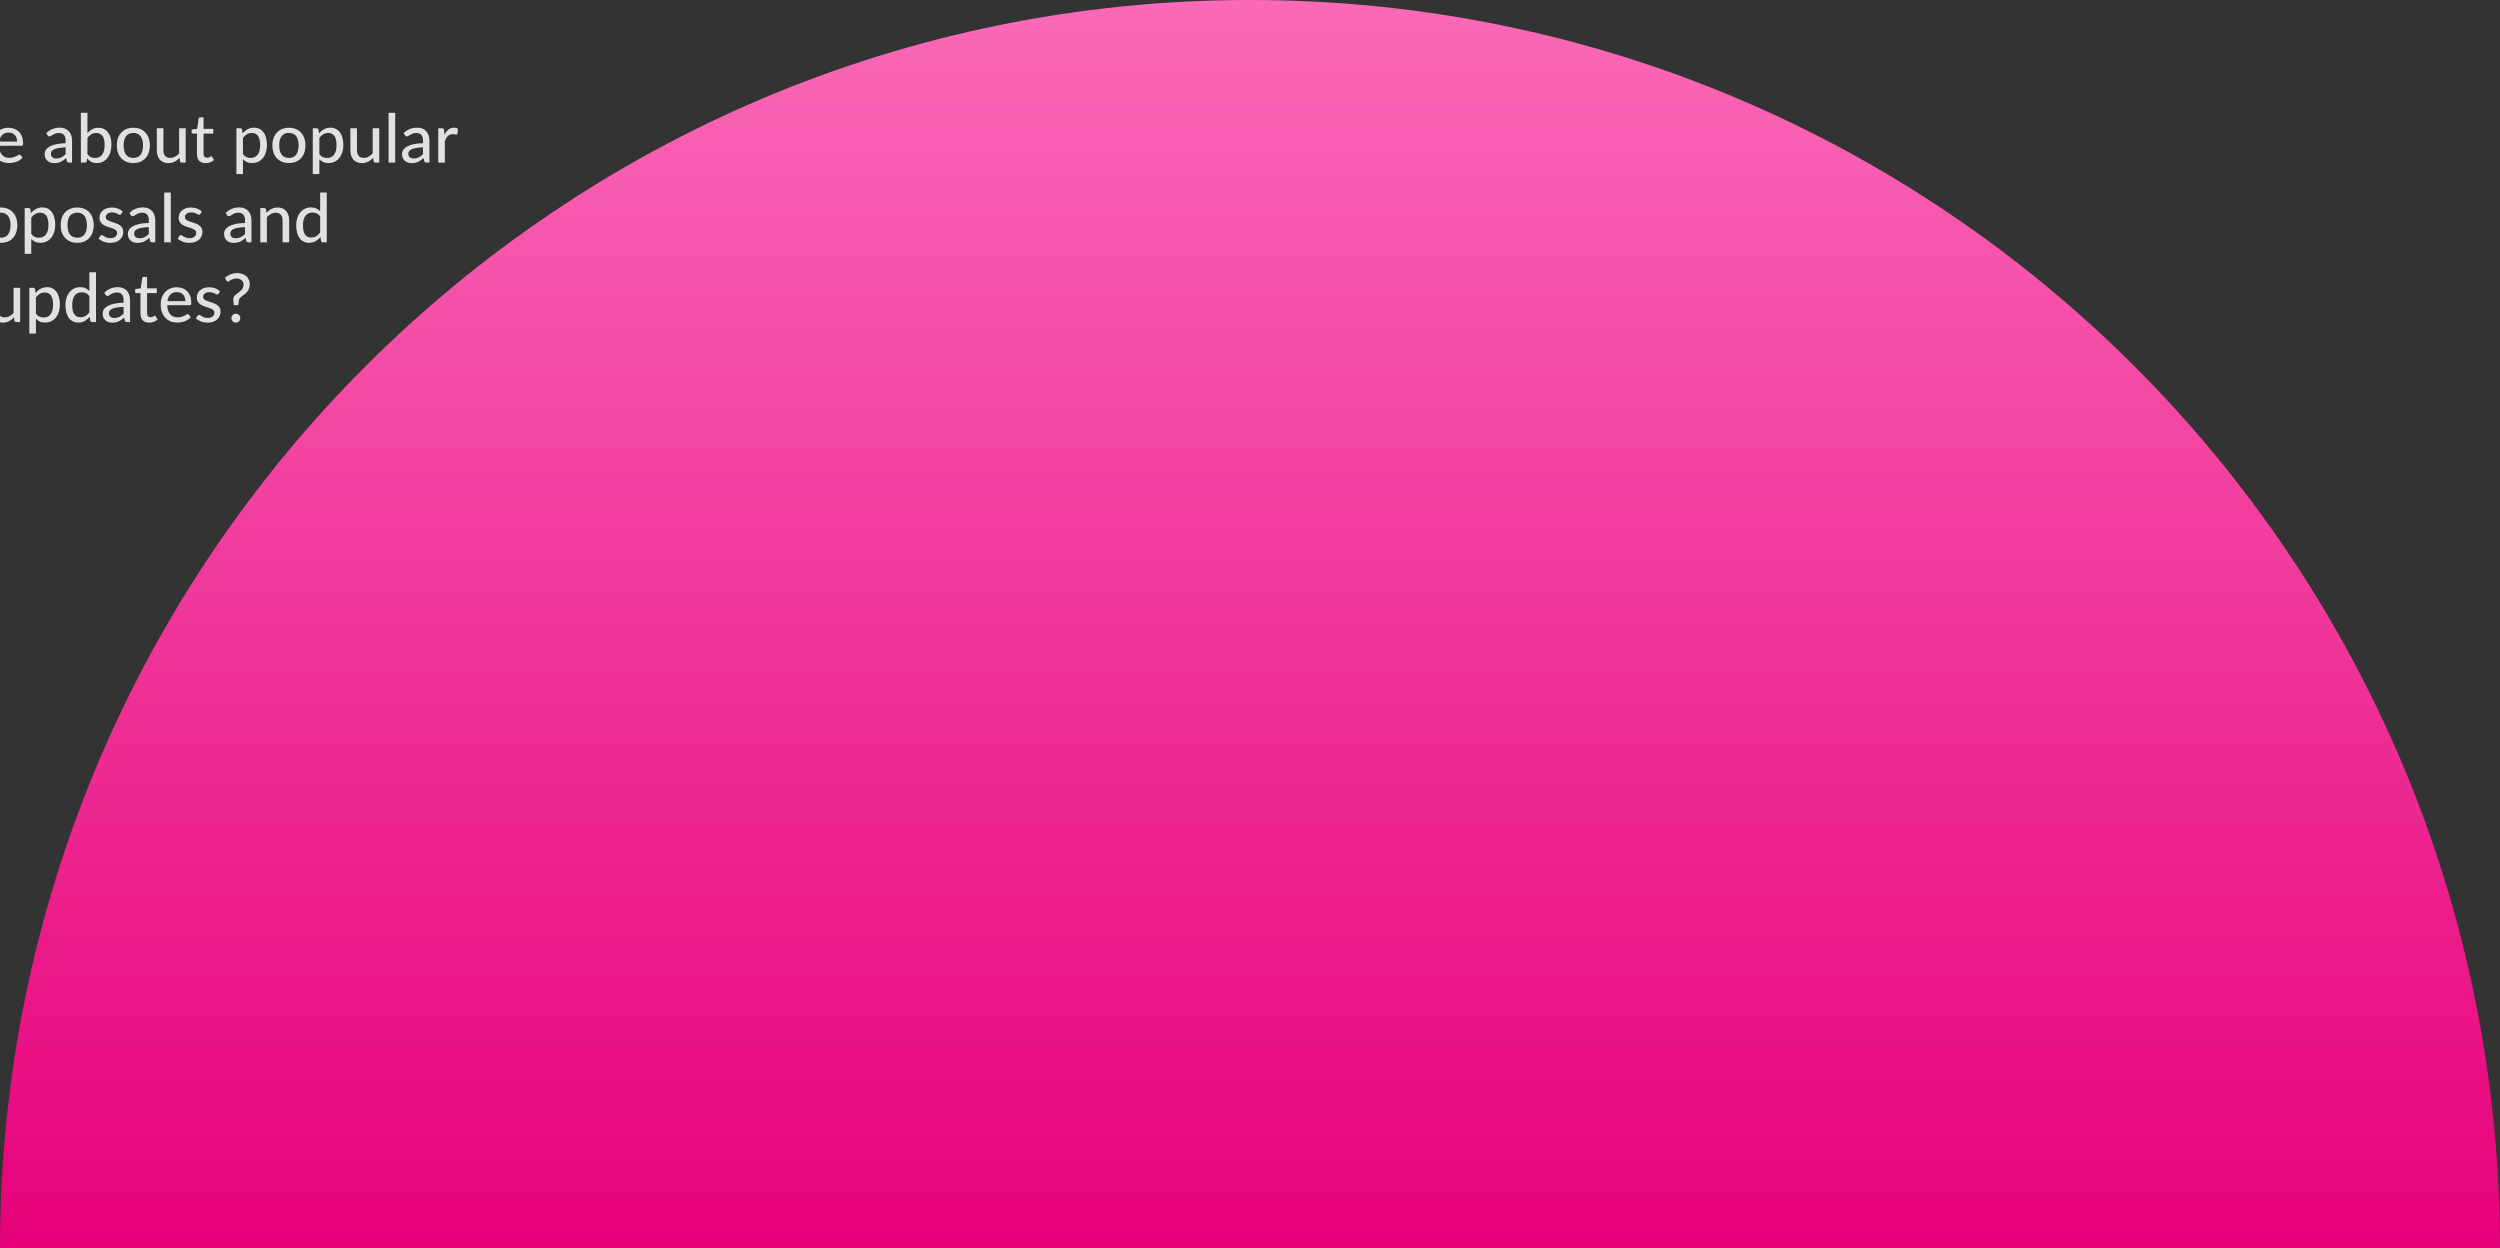 <svg width="815" height="407" viewBox="0 0 815 407" fill="none" xmlns="http://www.w3.org/2000/svg">
	<rect x="0" y="0" width="815" height="407" fill="#333333" stroke="none"/>
	<g clip-path="url(#clip0_280_4528)">
	<path d="M0 407C0 182.217 182.441 0 407.5 0C632.559 0 815 182.217 815 407" fill="url(#paint0_linear_280_4528)"/>
	<path d="M-161.83 37.204L-166.758 53H-168.87L-172.72 41.285C-172.808 41.05 -172.885 40.768 -172.951 40.438C-173.031 40.775 -173.108 41.058 -173.182 41.285L-177.076 53H-179.177L-184.105 37.204H-182.147C-181.941 37.204 -181.769 37.255 -181.63 37.358C-181.49 37.453 -181.399 37.585 -181.355 37.754L-178.242 48.325C-178.183 48.53 -178.132 48.754 -178.088 48.996C-178.036 49.238 -177.985 49.491 -177.934 49.755C-177.882 49.491 -177.831 49.238 -177.78 48.996C-177.721 48.754 -177.655 48.53 -177.582 48.325L-174.018 37.754C-173.974 37.607 -173.882 37.479 -173.743 37.369C-173.596 37.259 -173.424 37.204 -173.226 37.204H-172.555C-172.349 37.204 -172.181 37.255 -172.049 37.358C-171.917 37.461 -171.821 37.593 -171.763 37.754L-168.21 48.325C-168.078 48.728 -167.96 49.187 -167.858 49.7C-167.77 49.194 -167.674 48.736 -167.572 48.325L-164.448 37.754C-164.411 37.607 -164.319 37.479 -164.173 37.369C-164.026 37.259 -163.854 37.204 -163.656 37.204H-161.83ZM-155.297 48.039C-156.169 48.068 -156.91 48.138 -157.519 48.248C-158.127 48.351 -158.622 48.49 -159.004 48.666C-159.385 48.842 -159.66 49.051 -159.829 49.293C-159.997 49.528 -160.082 49.792 -160.082 50.085C-160.082 50.364 -160.038 50.606 -159.95 50.811C-159.854 51.009 -159.73 51.174 -159.576 51.306C-159.414 51.431 -159.227 51.522 -159.015 51.581C-158.802 51.64 -158.571 51.669 -158.322 51.669C-157.992 51.669 -157.691 51.636 -157.42 51.57C-157.141 51.504 -156.881 51.412 -156.639 51.295C-156.397 51.17 -156.166 51.02 -155.946 50.844C-155.726 50.668 -155.509 50.466 -155.297 50.239V48.039ZM-161.589 43.386C-160.965 42.792 -160.291 42.348 -159.565 42.055C-158.831 41.762 -158.028 41.615 -157.156 41.615C-156.518 41.615 -155.953 41.721 -155.462 41.934C-154.97 42.139 -154.556 42.429 -154.219 42.803C-153.881 43.177 -153.628 43.624 -153.46 44.145C-153.284 44.666 -153.196 45.241 -153.196 45.872V53H-154.153C-154.365 53 -154.527 52.967 -154.637 52.901C-154.747 52.828 -154.835 52.696 -154.901 52.505L-155.132 51.526C-155.418 51.79 -155.7 52.025 -155.979 52.23C-156.257 52.428 -156.551 52.6 -156.859 52.747C-157.159 52.886 -157.482 52.993 -157.827 53.066C-158.171 53.139 -158.553 53.176 -158.971 53.176C-159.411 53.176 -159.825 53.117 -160.214 53C-160.595 52.875 -160.929 52.688 -161.215 52.439C-161.501 52.19 -161.728 51.878 -161.897 51.504C-162.058 51.13 -162.139 50.694 -162.139 50.195C-162.139 49.755 -162.021 49.333 -161.787 48.93C-161.545 48.519 -161.156 48.153 -160.621 47.83C-160.078 47.507 -159.374 47.243 -158.509 47.038C-157.636 46.833 -156.565 46.715 -155.297 46.686V45.872C-155.297 45.029 -155.476 44.398 -155.836 43.98C-156.195 43.562 -156.723 43.353 -157.42 43.353C-157.889 43.353 -158.285 43.412 -158.608 43.529C-158.923 43.646 -159.198 43.778 -159.433 43.925C-159.66 44.064 -159.862 44.193 -160.038 44.31C-160.206 44.427 -160.382 44.486 -160.566 44.486C-160.712 44.486 -160.841 44.446 -160.951 44.365C-161.053 44.284 -161.138 44.189 -161.204 44.079L-161.589 43.386ZM-148.311 43.375C-148.069 43.118 -147.816 42.884 -147.552 42.671C-147.288 42.458 -147.01 42.279 -146.716 42.132C-146.416 41.978 -146.097 41.861 -145.759 41.78C-145.415 41.692 -145.048 41.648 -144.659 41.648C-144.043 41.648 -143.504 41.751 -143.042 41.956C-142.573 42.161 -142.181 42.451 -141.865 42.825C-141.55 43.192 -141.312 43.635 -141.15 44.156C-140.989 44.677 -140.908 45.252 -140.908 45.883V53H-143.064V45.883C-143.064 45.084 -143.248 44.464 -143.614 44.024C-143.981 43.577 -144.542 43.353 -145.297 43.353C-145.847 43.353 -146.364 43.485 -146.848 43.749C-147.325 44.006 -147.769 44.358 -148.179 44.805V53H-150.324V41.824H-149.037C-148.737 41.824 -148.55 41.967 -148.476 42.253L-148.311 43.375ZM-134.666 53.176C-135.568 53.176 -136.265 52.923 -136.756 52.417C-137.24 51.911 -137.482 51.189 -137.482 50.25V43.562H-138.78C-138.905 43.562 -139.011 43.525 -139.099 43.452C-139.18 43.371 -139.22 43.254 -139.22 43.1V42.231L-137.405 41.978L-136.921 38.645C-136.892 38.52 -136.837 38.425 -136.756 38.359C-136.668 38.286 -136.558 38.249 -136.426 38.249H-135.337V42H-132.169V43.562H-135.337V50.107C-135.337 50.547 -135.231 50.877 -135.018 51.097C-134.798 51.31 -134.519 51.416 -134.182 51.416C-133.984 51.416 -133.815 51.39 -133.676 51.339C-133.529 51.288 -133.405 51.233 -133.302 51.174C-133.199 51.108 -133.111 51.049 -133.038 50.998C-132.965 50.947 -132.899 50.921 -132.84 50.921C-132.767 50.921 -132.712 50.939 -132.675 50.976C-132.631 51.005 -132.587 51.057 -132.543 51.13L-131.905 52.164C-132.257 52.487 -132.675 52.736 -133.159 52.912C-133.643 53.088 -134.145 53.176 -134.666 53.176ZM-121.131 53.176C-122.033 53.176 -122.73 52.923 -123.221 52.417C-123.705 51.911 -123.947 51.189 -123.947 50.25V43.562H-125.245C-125.37 43.562 -125.476 43.525 -125.564 43.452C-125.645 43.371 -125.685 43.254 -125.685 43.1V42.231L-123.87 41.978L-123.386 38.645C-123.357 38.52 -123.302 38.425 -123.221 38.359C-123.133 38.286 -123.023 38.249 -122.891 38.249H-121.802V42H-118.634V43.562H-121.802V50.107C-121.802 50.547 -121.696 50.877 -121.483 51.097C-121.263 51.31 -120.984 51.416 -120.647 51.416C-120.449 51.416 -120.28 51.39 -120.141 51.339C-119.994 51.288 -119.87 51.233 -119.767 51.174C-119.664 51.108 -119.576 51.049 -119.503 50.998C-119.43 50.947 -119.364 50.921 -119.305 50.921C-119.232 50.921 -119.177 50.939 -119.14 50.976C-119.096 51.005 -119.052 51.057 -119.008 51.13L-118.37 52.164C-118.722 52.487 -119.14 52.736 -119.624 52.912C-120.108 53.088 -120.61 53.176 -121.131 53.176ZM-111.96 41.648C-111.138 41.648 -110.398 41.784 -109.738 42.055C-109.07 42.319 -108.506 42.704 -108.044 43.21C-107.574 43.709 -107.215 44.314 -106.966 45.025C-106.716 45.729 -106.592 46.521 -106.592 47.401C-106.592 48.281 -106.716 49.077 -106.966 49.788C-107.215 50.499 -107.574 51.104 -108.044 51.603C-108.506 52.102 -109.07 52.487 -109.738 52.758C-110.398 53.022 -111.138 53.154 -111.96 53.154C-112.788 53.154 -113.536 53.022 -114.204 52.758C-114.864 52.487 -115.428 52.102 -115.898 51.603C-116.367 51.104 -116.73 50.499 -116.987 49.788C-117.236 49.077 -117.361 48.281 -117.361 47.401C-117.361 46.521 -117.236 45.729 -116.987 45.025C-116.73 44.314 -116.367 43.709 -115.898 43.21C-115.428 42.704 -114.864 42.319 -114.204 42.055C-113.536 41.784 -112.788 41.648 -111.96 41.648ZM-111.96 51.482C-110.904 51.482 -110.115 51.126 -109.595 50.415C-109.074 49.704 -108.814 48.703 -108.814 47.412C-108.814 46.121 -109.074 45.12 -109.595 44.409C-110.115 43.69 -110.904 43.331 -111.96 43.331C-113.03 43.331 -113.83 43.69 -114.358 44.409C-114.878 45.12 -115.139 46.121 -115.139 47.412C-115.139 48.703 -114.878 49.704 -114.358 50.415C-113.83 51.126 -113.03 51.482 -111.96 51.482ZM-96.488 36.764V46.257H-95.982C-95.828 46.257 -95.7 46.235 -95.597 46.191C-95.494 46.147 -95.388 46.059 -95.278 45.927L-91.934 42.242C-91.831 42.103 -91.718 42 -91.593 41.934C-91.468 41.861 -91.311 41.824 -91.12 41.824H-89.162L-93.111 46.147C-93.324 46.418 -93.551 46.627 -93.793 46.774C-93.654 46.869 -93.533 46.979 -93.43 47.104C-93.32 47.229 -93.214 47.364 -93.111 47.511L-88.909 53H-90.834C-91.01 53 -91.164 52.971 -91.296 52.912C-91.421 52.853 -91.534 52.747 -91.637 52.593L-95.091 48.105C-95.201 47.936 -95.311 47.83 -95.421 47.786C-95.531 47.735 -95.696 47.709 -95.916 47.709H-96.488V53H-98.633V36.764H-96.488ZM-85.298 43.375C-85.056 43.118 -84.803 42.884 -84.539 42.671C-84.275 42.458 -83.996 42.279 -83.703 42.132C-83.402 41.978 -83.083 41.861 -82.746 41.78C-82.401 41.692 -82.034 41.648 -81.646 41.648C-81.03 41.648 -80.491 41.751 -80.029 41.956C-79.559 42.161 -79.167 42.451 -78.852 42.825C-78.536 43.192 -78.298 43.635 -78.137 44.156C-77.975 44.677 -77.895 45.252 -77.895 45.883V53H-80.051V45.883C-80.051 45.084 -80.234 44.464 -80.601 44.024C-80.967 43.577 -81.528 43.353 -82.284 43.353C-82.834 43.353 -83.351 43.485 -83.835 43.749C-84.311 44.006 -84.755 44.358 -85.166 44.805V53H-87.311V41.824H-86.024C-85.723 41.824 -85.536 41.967 -85.463 42.253L-85.298 43.375ZM-70.237 41.648C-69.416 41.648 -68.675 41.784 -68.015 42.055C-67.348 42.319 -66.783 42.704 -66.321 43.21C-65.852 43.709 -65.492 44.314 -65.243 45.025C-64.994 45.729 -64.869 46.521 -64.869 47.401C-64.869 48.281 -64.994 49.077 -65.243 49.788C-65.492 50.499 -65.852 51.104 -66.321 51.603C-66.783 52.102 -67.348 52.487 -68.015 52.758C-68.675 53.022 -69.416 53.154 -70.237 53.154C-71.066 53.154 -71.814 53.022 -72.481 52.758C-73.141 52.487 -73.706 52.102 -74.175 51.603C-74.644 51.104 -75.007 50.499 -75.264 49.788C-75.513 49.077 -75.638 48.281 -75.638 47.401C-75.638 46.521 -75.513 45.729 -75.264 45.025C-75.007 44.314 -74.644 43.709 -74.175 43.21C-73.706 42.704 -73.141 42.319 -72.481 42.055C-71.814 41.784 -71.066 41.648 -70.237 41.648ZM-70.237 51.482C-69.181 51.482 -68.393 51.126 -67.872 50.415C-67.351 49.704 -67.091 48.703 -67.091 47.412C-67.091 46.121 -67.351 45.12 -67.872 44.409C-68.393 43.69 -69.181 43.331 -70.237 43.331C-71.308 43.331 -72.107 43.69 -72.635 44.409C-73.156 45.12 -73.416 46.121 -73.416 47.412C-73.416 48.703 -73.156 49.704 -72.635 50.415C-72.107 51.126 -71.308 51.482 -70.237 51.482ZM-47.104 41.824L-50.701 53H-52.417C-52.622 53 -52.761 52.864 -52.835 52.593L-55.189 45.311C-55.247 45.128 -55.299 44.948 -55.343 44.772C-55.387 44.589 -55.427 44.405 -55.464 44.222C-55.53 44.603 -55.621 44.974 -55.739 45.333L-58.126 52.593C-58.199 52.864 -58.357 53 -58.599 53H-60.227L-63.835 41.824H-62.141C-61.972 41.824 -61.833 41.864 -61.723 41.945C-61.605 42.026 -61.528 42.128 -61.492 42.253L-59.479 49.117C-59.413 49.396 -59.354 49.667 -59.303 49.931C-59.251 50.195 -59.204 50.459 -59.16 50.723C-59.094 50.459 -59.024 50.195 -58.951 49.931C-58.87 49.667 -58.789 49.396 -58.709 49.117L-56.476 42.209C-56.439 42.084 -56.369 41.985 -56.267 41.912C-56.164 41.831 -56.039 41.791 -55.893 41.791H-54.958C-54.796 41.791 -54.664 41.831 -54.562 41.912C-54.452 41.985 -54.378 42.084 -54.342 42.209L-52.164 49.117C-52.083 49.396 -52.006 49.671 -51.933 49.942C-51.859 50.206 -51.793 50.474 -51.735 50.745C-51.691 50.481 -51.639 50.217 -51.581 49.953C-51.522 49.682 -51.456 49.403 -51.383 49.117L-49.337 42.253C-49.3 42.128 -49.227 42.026 -49.117 41.945C-48.999 41.864 -48.867 41.824 -48.721 41.824H-47.104ZM-40.174 53V41.824H-38.887C-38.586 41.824 -38.399 41.967 -38.326 42.253L-38.172 43.32C-37.761 42.829 -37.307 42.429 -36.808 42.121C-36.302 41.806 -35.712 41.648 -35.037 41.648C-34.296 41.648 -33.695 41.853 -33.233 42.264C-32.771 42.667 -32.434 43.217 -32.221 43.914C-32.06 43.518 -31.851 43.177 -31.594 42.891C-31.337 42.605 -31.051 42.37 -30.736 42.187C-30.421 42.004 -30.087 41.868 -29.735 41.78C-29.376 41.692 -29.013 41.648 -28.646 41.648C-28.052 41.648 -27.524 41.743 -27.062 41.934C-26.593 42.117 -26.197 42.389 -25.874 42.748C-25.551 43.107 -25.306 43.551 -25.137 44.079C-24.968 44.607 -24.884 45.208 -24.884 45.883V53H-27.04V45.883C-27.04 45.047 -27.223 44.416 -27.59 43.991C-27.949 43.566 -28.477 43.353 -29.174 43.353C-29.482 43.353 -29.775 43.408 -30.054 43.518C-30.333 43.621 -30.578 43.778 -30.791 43.991C-30.996 44.204 -31.161 44.468 -31.286 44.783C-31.403 45.098 -31.462 45.465 -31.462 45.883V53H-33.618V45.883C-33.618 45.018 -33.79 44.38 -34.135 43.969C-34.48 43.558 -34.986 43.353 -35.653 43.353C-36.115 43.353 -36.544 43.474 -36.94 43.716C-37.336 43.958 -37.699 44.288 -38.029 44.706V53H-40.174ZM-17.235 41.648C-16.414 41.648 -15.673 41.784 -15.013 42.055C-14.346 42.319 -13.781 42.704 -13.319 43.21C-12.85 43.709 -12.491 44.314 -12.241 45.025C-11.992 45.729 -11.867 46.521 -11.867 47.401C-11.867 48.281 -11.992 49.077 -12.241 49.788C-12.491 50.499 -12.85 51.104 -13.319 51.603C-13.781 52.102 -14.346 52.487 -15.013 52.758C-15.673 53.022 -16.414 53.154 -17.235 53.154C-18.064 53.154 -18.812 53.022 -19.479 52.758C-20.139 52.487 -20.704 52.102 -21.173 51.603C-21.642 51.104 -22.006 50.499 -22.262 49.788C-22.512 49.077 -22.636 48.281 -22.636 47.401C-22.636 46.521 -22.512 45.729 -22.262 45.025C-22.006 44.314 -21.642 43.709 -21.173 43.21C-20.704 42.704 -20.139 42.319 -19.479 42.055C-18.812 41.784 -18.064 41.648 -17.235 41.648ZM-17.235 51.482C-16.179 51.482 -15.391 51.126 -14.87 50.415C-14.35 49.704 -14.089 48.703 -14.089 47.412C-14.089 46.121 -14.35 45.12 -14.87 44.409C-15.391 43.69 -16.179 43.331 -17.235 43.331C-18.306 43.331 -19.105 43.69 -19.633 44.409C-20.154 45.12 -20.414 46.121 -20.414 47.412C-20.414 48.703 -20.154 49.704 -19.633 50.415C-19.105 51.126 -18.306 51.482 -17.235 51.482ZM-7.449 43.969C-7.089 43.236 -6.657 42.66 -6.151 42.242C-5.645 41.824 -5.036 41.615 -4.325 41.615C-4.083 41.615 -3.855 41.644 -3.643 41.703C-3.423 41.754 -3.232 41.835 -3.071 41.945L-3.214 43.562C-3.265 43.76 -3.386 43.859 -3.577 43.859C-3.679 43.859 -3.833 43.841 -4.039 43.804C-4.244 43.76 -4.464 43.738 -4.699 43.738C-5.043 43.738 -5.348 43.789 -5.612 43.892C-5.876 43.987 -6.114 44.134 -6.327 44.332C-6.532 44.523 -6.715 44.761 -6.877 45.047C-7.038 45.326 -7.188 45.645 -7.328 46.004V53H-9.473V41.824H-8.241C-8.006 41.824 -7.848 41.868 -7.768 41.956C-7.68 42.037 -7.617 42.183 -7.581 42.396L-7.449 43.969ZM5.579 46.169C5.579 45.744 5.516 45.351 5.392 44.992C5.274 44.633 5.098 44.321 4.864 44.057C4.629 43.793 4.343 43.588 4.006 43.441C3.668 43.294 3.28 43.221 2.84 43.221C1.938 43.221 1.226 43.481 0.706 44.002C0.192 44.523 -0.134 45.245 -0.273 46.169H5.579ZM7.35 51.405C7.086 51.713 6.781 51.981 6.437 52.208C6.092 52.428 5.725 52.608 5.337 52.747C4.948 52.886 4.545 52.989 4.127 53.055C3.716 53.121 3.309 53.154 2.906 53.154C2.136 53.154 1.421 53.026 0.761 52.769C0.108 52.505 -0.46 52.124 -0.944 51.625C-1.421 51.119 -1.795 50.496 -2.066 49.755C-2.33 49.007 -2.462 48.149 -2.462 47.181C-2.462 46.404 -2.341 45.681 -2.099 45.014C-1.857 44.339 -1.513 43.753 -1.065 43.254C-0.611 42.755 -0.057 42.363 0.596 42.077C1.248 41.791 1.982 41.648 2.796 41.648C3.478 41.648 4.105 41.762 4.677 41.989C5.256 42.209 5.755 42.532 6.173 42.957C6.591 43.382 6.917 43.907 7.152 44.53C7.394 45.153 7.515 45.865 7.515 46.664C7.515 46.994 7.478 47.218 7.405 47.335C7.331 47.445 7.196 47.5 6.998 47.5H-0.328C-0.306 48.167 -0.211 48.75 -0.042 49.249C0.126 49.74 0.357 50.151 0.651 50.481C0.951 50.811 1.307 51.057 1.718 51.218C2.128 51.379 2.587 51.46 3.093 51.46C3.569 51.46 3.98 51.405 4.325 51.295C4.677 51.185 4.977 51.068 5.227 50.943C5.483 50.811 5.696 50.69 5.865 50.58C6.041 50.47 6.195 50.415 6.327 50.415C6.503 50.415 6.638 50.481 6.734 50.613L7.35 51.405ZM21.391 48.039C20.518 48.068 19.777 48.138 19.169 48.248C18.56 48.351 18.065 48.49 17.684 48.666C17.302 48.842 17.027 49.051 16.859 49.293C16.69 49.528 16.606 49.792 16.606 50.085C16.606 50.364 16.65 50.606 16.738 50.811C16.833 51.009 16.958 51.174 17.112 51.306C17.273 51.431 17.46 51.522 17.673 51.581C17.885 51.64 18.116 51.669 18.366 51.669C18.696 51.669 18.996 51.636 19.268 51.57C19.546 51.504 19.807 51.412 20.049 51.295C20.291 51.17 20.522 51.02 20.742 50.844C20.962 50.668 21.178 50.466 21.391 50.239V48.039ZM15.099 43.386C15.722 42.792 16.397 42.348 17.123 42.055C17.856 41.762 18.659 41.615 19.532 41.615C20.17 41.615 20.734 41.721 21.226 41.934C21.717 42.139 22.131 42.429 22.469 42.803C22.806 43.177 23.059 43.624 23.228 44.145C23.404 44.666 23.492 45.241 23.492 45.872V53H22.535C22.322 53 22.161 52.967 22.051 52.901C21.941 52.828 21.853 52.696 21.787 52.505L21.556 51.526C21.27 51.79 20.987 52.025 20.709 52.23C20.43 52.428 20.137 52.6 19.829 52.747C19.528 52.886 19.205 52.993 18.861 53.066C18.516 53.139 18.135 53.176 17.717 53.176C17.277 53.176 16.862 53.117 16.474 53C16.092 52.875 15.759 52.688 15.473 52.439C15.187 52.19 14.959 51.878 14.791 51.504C14.629 51.13 14.549 50.694 14.549 50.195C14.549 49.755 14.666 49.333 14.901 48.93C15.143 48.519 15.531 48.153 16.067 47.83C16.609 47.507 17.313 47.243 18.179 47.038C19.051 46.833 20.122 46.715 21.391 46.686V45.872C21.391 45.029 21.211 44.398 20.852 43.98C20.492 43.562 19.964 43.353 19.268 43.353C18.798 43.353 18.402 43.412 18.08 43.529C17.764 43.646 17.489 43.778 17.255 43.925C17.027 44.064 16.826 44.193 16.65 44.31C16.481 44.427 16.305 44.486 16.122 44.486C15.975 44.486 15.847 44.446 15.737 44.365C15.634 44.284 15.55 44.189 15.484 44.079L15.099 43.386ZM28.508 50.25C28.86 50.712 29.241 51.035 29.652 51.218C30.063 51.401 30.51 51.493 30.994 51.493C31.991 51.493 32.758 51.137 33.293 50.426C33.836 49.715 34.107 48.64 34.107 47.203C34.107 45.876 33.869 44.904 33.392 44.288C32.916 43.665 32.241 43.353 31.368 43.353C30.752 43.353 30.217 43.492 29.762 43.771C29.315 44.05 28.897 44.446 28.508 44.959V50.25ZM28.508 43.364C28.97 42.851 29.494 42.436 30.081 42.121C30.668 41.806 31.335 41.648 32.083 41.648C32.736 41.648 33.322 41.776 33.843 42.033C34.371 42.282 34.819 42.645 35.185 43.122C35.552 43.591 35.834 44.163 36.032 44.838C36.23 45.513 36.329 46.275 36.329 47.126C36.329 48.028 36.215 48.849 35.988 49.59C35.768 50.331 35.449 50.965 35.031 51.493C34.62 52.021 34.118 52.432 33.524 52.725C32.93 53.011 32.263 53.154 31.522 53.154C31.163 53.154 30.833 53.117 30.532 53.044C30.232 52.978 29.953 52.879 29.696 52.747C29.447 52.615 29.216 52.454 29.003 52.263C28.791 52.072 28.589 51.856 28.398 51.614L28.299 52.549C28.241 52.85 28.057 53 27.749 53H26.363V36.764H28.508V43.364ZM43.48 41.648C44.301 41.648 45.042 41.784 45.702 42.055C46.369 42.319 46.934 42.704 47.396 43.21C47.865 43.709 48.224 44.314 48.474 45.025C48.723 45.729 48.848 46.521 48.848 47.401C48.848 48.281 48.723 49.077 48.474 49.788C48.224 50.499 47.865 51.104 47.396 51.603C46.934 52.102 46.369 52.487 45.702 52.758C45.042 53.022 44.301 53.154 43.48 53.154C42.651 53.154 41.903 53.022 41.236 52.758C40.576 52.487 40.011 52.102 39.542 51.603C39.072 51.104 38.709 50.499 38.453 49.788C38.203 49.077 38.079 48.281 38.079 47.401C38.079 46.521 38.203 45.729 38.453 45.025C38.709 44.314 39.072 43.709 39.542 43.21C40.011 42.704 40.576 42.319 41.236 42.055C41.903 41.784 42.651 41.648 43.48 41.648ZM43.48 51.482C44.536 51.482 45.324 51.126 45.845 50.415C46.365 49.704 46.626 48.703 46.626 47.412C46.626 46.121 46.365 45.12 45.845 44.409C45.324 43.69 44.536 43.331 43.48 43.331C42.409 43.331 41.61 43.69 41.082 44.409C40.561 45.12 40.301 46.121 40.301 47.412C40.301 48.703 40.561 49.704 41.082 50.415C41.61 51.126 42.409 51.482 43.48 51.482ZM60.537 41.824V53H59.25C58.957 53 58.766 52.857 58.678 52.571L58.524 51.449C58.282 51.706 58.029 51.94 57.765 52.153C57.501 52.366 57.219 52.549 56.918 52.703C56.617 52.85 56.298 52.963 55.961 53.044C55.624 53.132 55.261 53.176 54.872 53.176C54.256 53.176 53.713 53.073 53.244 52.868C52.782 52.663 52.393 52.377 52.078 52.01C51.763 51.636 51.524 51.189 51.363 50.668C51.202 50.147 51.121 49.572 51.121 48.941V41.824H53.277V48.941C53.277 49.74 53.46 50.364 53.827 50.811C54.194 51.251 54.755 51.471 55.51 51.471C56.06 51.471 56.573 51.343 57.05 51.086C57.527 50.822 57.974 50.463 58.392 50.008V41.824H60.537ZM67.029 53.176C66.127 53.176 65.43 52.923 64.939 52.417C64.455 51.911 64.213 51.189 64.213 50.25V43.562H62.915C62.791 43.562 62.684 43.525 62.596 43.452C62.516 43.371 62.475 43.254 62.475 43.1V42.231L64.29 41.978L64.774 38.645C64.803 38.52 64.859 38.425 64.939 38.359C65.027 38.286 65.137 38.249 65.269 38.249H66.358V42H69.526V43.562H66.358V50.107C66.358 50.547 66.465 50.877 66.677 51.097C66.897 51.31 67.176 51.416 67.513 51.416C67.711 51.416 67.88 51.39 68.019 51.339C68.166 51.288 68.29 51.233 68.393 51.174C68.496 51.108 68.584 51.049 68.657 50.998C68.731 50.947 68.796 50.921 68.855 50.921C68.928 50.921 68.984 50.939 69.02 50.976C69.064 51.005 69.108 51.057 69.152 51.13L69.79 52.164C69.438 52.487 69.02 52.736 68.536 52.912C68.052 53.088 67.55 53.176 67.029 53.176ZM79.211 50.25C79.563 50.712 79.941 51.035 80.344 51.218C80.755 51.401 81.213 51.493 81.719 51.493C82.702 51.493 83.461 51.141 83.996 50.437C84.539 49.726 84.81 48.692 84.81 47.335C84.81 46.624 84.748 46.019 84.623 45.52C84.506 45.014 84.33 44.603 84.095 44.288C83.868 43.965 83.586 43.731 83.248 43.584C82.911 43.43 82.53 43.353 82.104 43.353C81.481 43.353 80.938 43.492 80.476 43.771C80.022 44.05 79.6 44.446 79.211 44.959V50.25ZM79.101 43.496C79.336 43.217 79.585 42.964 79.849 42.737C80.121 42.502 80.41 42.304 80.718 42.143C81.026 41.974 81.353 41.846 81.697 41.758C82.049 41.663 82.423 41.615 82.819 41.615C83.457 41.615 84.033 41.74 84.546 41.989C85.067 42.238 85.511 42.605 85.877 43.089C86.244 43.573 86.526 44.171 86.724 44.882C86.93 45.593 87.032 46.411 87.032 47.335C87.032 48.164 86.919 48.934 86.691 49.645C86.471 50.349 86.152 50.961 85.734 51.482C85.324 52.003 84.818 52.413 84.216 52.714C83.622 53.007 82.951 53.154 82.203 53.154C81.536 53.154 80.964 53.044 80.487 52.824C80.011 52.604 79.585 52.296 79.211 51.9V56.751H77.066V41.824H78.353C78.654 41.824 78.841 41.967 78.914 42.253L79.101 43.496ZM94.204 41.648C95.026 41.648 95.766 41.784 96.426 42.055C97.094 42.319 97.658 42.704 98.12 43.21C98.59 43.709 98.949 44.314 99.198 45.025C99.448 45.729 99.572 46.521 99.572 47.401C99.572 48.281 99.448 49.077 99.198 49.788C98.949 50.499 98.59 51.104 98.12 51.603C97.658 52.102 97.094 52.487 96.426 52.758C95.766 53.022 95.026 53.154 94.204 53.154C93.376 53.154 92.628 53.022 91.96 52.758C91.3 52.487 90.736 52.102 90.266 51.603C89.797 51.104 89.434 50.499 89.177 49.788C88.928 49.077 88.803 48.281 88.803 47.401C88.803 46.521 88.928 45.729 89.177 45.025C89.434 44.314 89.797 43.709 90.266 43.21C90.736 42.704 91.3 42.319 91.96 42.055C92.628 41.784 93.376 41.648 94.204 41.648ZM94.204 51.482C95.26 51.482 96.049 51.126 96.569 50.415C97.09 49.704 97.35 48.703 97.35 47.412C97.35 46.121 97.09 45.12 96.569 44.409C96.049 43.69 95.26 43.331 94.204 43.331C93.134 43.331 92.334 43.69 91.806 44.409C91.286 45.12 91.025 46.121 91.025 47.412C91.025 48.703 91.286 49.704 91.806 50.415C92.334 51.126 93.134 51.482 94.204 51.482ZM104.112 50.25C104.464 50.712 104.841 51.035 105.245 51.218C105.655 51.401 106.114 51.493 106.62 51.493C107.602 51.493 108.361 51.141 108.897 50.437C109.439 49.726 109.711 48.692 109.711 47.335C109.711 46.624 109.648 46.019 109.524 45.52C109.406 45.014 109.23 44.603 108.996 44.288C108.768 43.965 108.486 43.731 108.149 43.584C107.811 43.43 107.43 43.353 107.005 43.353C106.381 43.353 105.839 43.492 105.377 43.771C104.922 44.05 104.5 44.446 104.112 44.959V50.25ZM104.002 43.496C104.236 43.217 104.486 42.964 104.75 42.737C105.021 42.502 105.311 42.304 105.619 42.143C105.927 41.974 106.253 41.846 106.598 41.758C106.95 41.663 107.324 41.615 107.72 41.615C108.358 41.615 108.933 41.74 109.447 41.989C109.967 42.238 110.411 42.605 110.778 43.089C111.144 43.573 111.427 44.171 111.625 44.882C111.83 45.593 111.933 46.411 111.933 47.335C111.933 48.164 111.819 48.934 111.592 49.645C111.372 50.349 111.053 50.961 110.635 51.482C110.224 52.003 109.718 52.413 109.117 52.714C108.523 53.007 107.852 53.154 107.104 53.154C106.436 53.154 105.864 53.044 105.388 52.824C104.911 52.604 104.486 52.296 104.112 51.9V56.751H101.967V41.824H103.254C103.554 41.824 103.741 41.967 103.815 42.253L104.002 43.496ZM123.637 41.824V53H122.35C122.056 53 121.866 52.857 121.778 52.571L121.624 51.449C121.382 51.706 121.129 51.94 120.865 52.153C120.601 52.366 120.318 52.549 120.018 52.703C119.717 52.85 119.398 52.963 119.061 53.044C118.723 53.132 118.36 53.176 117.972 53.176C117.356 53.176 116.813 53.073 116.344 52.868C115.882 52.663 115.493 52.377 115.178 52.01C114.862 51.636 114.624 51.189 114.463 50.668C114.301 50.147 114.221 49.572 114.221 48.941V41.824H116.377V48.941C116.377 49.74 116.56 50.364 116.927 50.811C117.293 51.251 117.854 51.471 118.61 51.471C119.16 51.471 119.673 51.343 120.15 51.086C120.626 50.822 121.074 50.463 121.492 50.008V41.824H123.637ZM128.831 36.764V53H126.675V36.764H128.831ZM137.9 48.039C137.028 48.068 136.287 48.138 135.678 48.248C135.07 48.351 134.575 48.49 134.193 48.666C133.812 48.842 133.537 49.051 133.368 49.293C133.2 49.528 133.115 49.792 133.115 50.085C133.115 50.364 133.159 50.606 133.247 50.811C133.343 51.009 133.467 51.174 133.621 51.306C133.783 51.431 133.97 51.522 134.182 51.581C134.395 51.64 134.626 51.669 134.875 51.669C135.205 51.669 135.506 51.636 135.777 51.57C136.056 51.504 136.316 51.412 136.558 51.295C136.8 51.17 137.031 51.02 137.251 50.844C137.471 50.668 137.688 50.466 137.9 50.239V48.039ZM131.608 43.386C132.232 42.792 132.906 42.348 133.632 42.055C134.366 41.762 135.169 41.615 136.041 41.615C136.679 41.615 137.244 41.721 137.735 41.934C138.227 42.139 138.641 42.429 138.978 42.803C139.316 43.177 139.569 43.624 139.737 44.145C139.913 44.666 140.001 45.241 140.001 45.872V53H139.044C138.832 53 138.67 52.967 138.56 52.901C138.45 52.828 138.362 52.696 138.296 52.505L138.065 51.526C137.779 51.79 137.497 52.025 137.218 52.23C136.94 52.428 136.646 52.6 136.338 52.747C136.038 52.886 135.715 52.993 135.37 53.066C135.026 53.139 134.644 53.176 134.226 53.176C133.786 53.176 133.372 53.117 132.983 53C132.602 52.875 132.268 52.688 131.982 52.439C131.696 52.19 131.469 51.878 131.3 51.504C131.139 51.13 131.058 50.694 131.058 50.195C131.058 49.755 131.176 49.333 131.41 48.93C131.652 48.519 132.041 48.153 132.576 47.83C133.119 47.507 133.823 47.243 134.688 47.038C135.561 46.833 136.632 46.715 137.9 46.686V45.872C137.9 45.029 137.721 44.398 137.361 43.98C137.002 43.562 136.474 43.353 135.777 43.353C135.308 43.353 134.912 43.412 134.589 43.529C134.274 43.646 133.999 43.778 133.764 43.925C133.537 44.064 133.335 44.193 133.159 44.31C132.991 44.427 132.815 44.486 132.631 44.486C132.485 44.486 132.356 44.446 132.246 44.365C132.144 44.284 132.059 44.189 131.993 44.079L131.608 43.386ZM144.897 43.969C145.256 43.236 145.689 42.66 146.195 42.242C146.701 41.824 147.31 41.615 148.021 41.615C148.263 41.615 148.49 41.644 148.703 41.703C148.923 41.754 149.114 41.835 149.275 41.945L149.132 43.562C149.081 43.76 148.96 43.859 148.769 43.859C148.666 43.859 148.512 43.841 148.307 43.804C148.102 43.76 147.882 43.738 147.647 43.738C147.302 43.738 146.998 43.789 146.734 43.892C146.47 43.987 146.232 44.134 146.019 44.332C145.814 44.523 145.63 44.761 145.469 45.047C145.308 45.326 145.157 45.645 145.018 46.004V53H142.873V41.824H144.105C144.34 41.824 144.497 41.868 144.578 41.956C144.666 42.037 144.728 42.183 144.765 42.396L144.897 43.969ZM-138.029 73.423C-137.648 73.423 -137.314 73.372 -137.028 73.269C-136.735 73.166 -136.493 73.023 -136.302 72.84C-136.104 72.649 -135.957 72.422 -135.862 72.158C-135.759 71.894 -135.708 71.604 -135.708 71.289C-135.708 70.644 -135.906 70.13 -136.302 69.749C-136.691 69.36 -137.266 69.166 -138.029 69.166C-138.784 69.166 -139.36 69.36 -139.756 69.749C-140.145 70.13 -140.339 70.644 -140.339 71.289C-140.339 71.604 -140.291 71.894 -140.196 72.158C-140.093 72.415 -139.947 72.638 -139.756 72.829C-139.558 73.012 -139.316 73.159 -139.03 73.269C-138.737 73.372 -138.403 73.423 -138.029 73.423ZM-134.608 79.583C-134.608 79.319 -134.681 79.11 -134.828 78.956C-134.975 78.795 -135.176 78.67 -135.433 78.582C-135.682 78.487 -135.976 78.421 -136.313 78.384C-136.65 78.34 -137.006 78.307 -137.38 78.285C-137.747 78.263 -138.124 78.245 -138.513 78.23C-138.902 78.208 -139.276 78.171 -139.635 78.12C-140.016 78.311 -140.332 78.542 -140.581 78.813C-140.823 79.084 -140.944 79.403 -140.944 79.77C-140.944 80.005 -140.885 80.225 -140.768 80.43C-140.643 80.635 -140.456 80.811 -140.207 80.958C-139.95 81.112 -139.631 81.229 -139.25 81.31C-138.861 81.398 -138.399 81.442 -137.864 81.442C-137.336 81.442 -136.87 81.394 -136.467 81.299C-136.064 81.211 -135.726 81.083 -135.455 80.914C-135.176 80.753 -134.967 80.558 -134.828 80.331C-134.681 80.104 -134.608 79.854 -134.608 79.583ZM-132.43 68.242V69.045C-132.43 69.309 -132.595 69.474 -132.925 69.54L-134.124 69.716C-134.021 69.943 -133.941 70.185 -133.882 70.442C-133.823 70.691 -133.794 70.955 -133.794 71.234C-133.794 71.784 -133.9 72.283 -134.113 72.73C-134.326 73.17 -134.619 73.548 -134.993 73.863C-135.367 74.178 -135.814 74.42 -136.335 74.589C-136.848 74.758 -137.413 74.842 -138.029 74.842C-138.535 74.842 -139.008 74.787 -139.448 74.677C-139.668 74.809 -139.837 74.956 -139.954 75.117C-140.064 75.271 -140.119 75.425 -140.119 75.579C-140.119 75.836 -140.013 76.026 -139.8 76.151C-139.58 76.276 -139.298 76.367 -138.953 76.426C-138.601 76.477 -138.201 76.51 -137.754 76.525C-137.299 76.54 -136.841 76.565 -136.379 76.602C-135.91 76.631 -135.451 76.69 -135.004 76.778C-134.549 76.859 -134.15 76.994 -133.805 77.185C-133.453 77.368 -133.171 77.625 -132.958 77.955C-132.738 78.278 -132.628 78.699 -132.628 79.22C-132.628 79.704 -132.749 80.173 -132.991 80.628C-133.226 81.083 -133.57 81.486 -134.025 81.838C-134.48 82.19 -135.033 82.472 -135.686 82.685C-136.339 82.898 -137.079 83.004 -137.908 83.004C-138.737 83.004 -139.459 82.923 -140.075 82.762C-140.684 82.601 -141.193 82.384 -141.604 82.113C-142.007 81.842 -142.312 81.526 -142.517 81.167C-142.715 80.808 -142.814 80.434 -142.814 80.045C-142.814 79.502 -142.645 79.044 -142.308 78.67C-141.971 78.289 -141.505 77.992 -140.911 77.779C-141.234 77.632 -141.49 77.434 -141.681 77.185C-141.872 76.928 -141.967 76.591 -141.967 76.173C-141.967 76.012 -141.938 75.847 -141.879 75.678C-141.82 75.502 -141.732 75.33 -141.615 75.161C-141.49 74.985 -141.34 74.82 -141.164 74.666C-140.981 74.512 -140.772 74.373 -140.537 74.248C-141.087 73.94 -141.52 73.533 -141.835 73.027C-142.15 72.514 -142.308 71.916 -142.308 71.234C-142.308 70.684 -142.202 70.189 -141.989 69.749C-141.776 69.309 -141.483 68.931 -141.109 68.616C-140.728 68.301 -140.277 68.059 -139.756 67.89C-139.228 67.721 -138.652 67.637 -138.029 67.637C-137.061 67.637 -136.229 67.839 -135.532 68.242H-132.43ZM-125.871 67.648C-125.05 67.648 -124.309 67.784 -123.649 68.055C-122.982 68.319 -122.417 68.704 -121.955 69.21C-121.486 69.709 -121.126 70.314 -120.877 71.025C-120.628 71.729 -120.503 72.521 -120.503 73.401C-120.503 74.281 -120.628 75.077 -120.877 75.788C-121.126 76.499 -121.486 77.104 -121.955 77.603C-122.417 78.102 -122.982 78.487 -123.649 78.758C-124.309 79.022 -125.05 79.154 -125.871 79.154C-126.7 79.154 -127.448 79.022 -128.115 78.758C-128.775 78.487 -129.34 78.102 -129.809 77.603C-130.278 77.104 -130.641 76.499 -130.898 75.788C-131.147 75.077 -131.272 74.281 -131.272 73.401C-131.272 72.521 -131.147 71.729 -130.898 71.025C-130.641 70.314 -130.278 69.709 -129.809 69.21C-129.34 68.704 -128.775 68.319 -128.115 68.055C-127.448 67.784 -126.7 67.648 -125.871 67.648ZM-125.871 77.482C-124.815 77.482 -124.027 77.126 -123.506 76.415C-122.985 75.704 -122.725 74.703 -122.725 73.412C-122.725 72.121 -122.985 71.12 -123.506 70.409C-124.027 69.69 -124.815 69.331 -125.871 69.331C-126.942 69.331 -127.741 69.69 -128.269 70.409C-128.79 71.12 -129.05 72.121 -129.05 73.412C-129.05 74.703 -128.79 75.704 -128.269 76.415C-127.741 77.126 -126.942 77.482 -125.871 77.482ZM-108.729 67.824L-113.261 79H-115.197L-119.729 67.824H-117.958C-117.789 67.824 -117.65 67.864 -117.54 67.945C-117.43 68.026 -117.356 68.128 -117.32 68.253L-114.647 75.117C-114.551 75.403 -114.471 75.689 -114.405 75.975C-114.331 76.254 -114.265 76.532 -114.207 76.811C-114.148 76.532 -114.082 76.254 -114.009 75.975C-113.935 75.696 -113.847 75.41 -113.745 75.117L-111.039 68.253C-110.995 68.128 -110.918 68.026 -110.808 67.945C-110.698 67.864 -110.566 67.824 -110.412 67.824H-108.729ZM-99.942 72.169C-99.942 71.744 -100.004 71.351 -100.129 70.992C-100.246 70.633 -100.422 70.321 -100.657 70.057C-100.891 69.793 -101.177 69.588 -101.515 69.441C-101.852 69.294 -102.241 69.221 -102.681 69.221C-103.583 69.221 -104.294 69.481 -104.815 70.002C-105.328 70.523 -105.654 71.245 -105.794 72.169H-99.942ZM-98.171 77.405C-98.435 77.713 -98.739 77.981 -99.084 78.208C-99.428 78.428 -99.795 78.608 -100.184 78.747C-100.572 78.886 -100.976 78.989 -101.394 79.055C-101.804 79.121 -102.211 79.154 -102.615 79.154C-103.385 79.154 -104.1 79.026 -104.76 78.769C-105.412 78.505 -105.981 78.124 -106.465 77.625C-106.941 77.119 -107.315 76.496 -107.587 75.755C-107.851 75.007 -107.983 74.149 -107.983 73.181C-107.983 72.404 -107.862 71.681 -107.62 71.014C-107.378 70.339 -107.033 69.753 -106.586 69.254C-106.131 68.755 -105.577 68.363 -104.925 68.077C-104.272 67.791 -103.539 67.648 -102.725 67.648C-102.043 67.648 -101.416 67.762 -100.844 67.989C-100.264 68.209 -99.766 68.532 -99.348 68.957C-98.93 69.382 -98.603 69.907 -98.369 70.53C-98.127 71.153 -98.006 71.865 -98.006 72.664C-98.006 72.994 -98.043 73.218 -98.116 73.335C-98.189 73.445 -98.325 73.5 -98.523 73.5H-105.849C-105.827 74.167 -105.731 74.75 -105.563 75.249C-105.394 75.74 -105.163 76.151 -104.87 76.481C-104.569 76.811 -104.213 77.057 -103.803 77.218C-103.392 77.379 -102.934 77.46 -102.428 77.46C-101.951 77.46 -101.54 77.405 -101.196 77.295C-100.844 77.185 -100.543 77.068 -100.294 76.943C-100.037 76.811 -99.825 76.69 -99.656 76.58C-99.48 76.47 -99.326 76.415 -99.194 76.415C-99.018 76.415 -98.882 76.481 -98.787 76.613L-98.171 77.405ZM-93.676 69.969C-93.317 69.236 -92.884 68.66 -92.378 68.242C-91.872 67.824 -91.264 67.615 -90.552 67.615C-90.31 67.615 -90.083 67.644 -89.87 67.703C-89.65 67.754 -89.46 67.835 -89.298 67.945L-89.441 69.562C-89.493 69.76 -89.614 69.859 -89.804 69.859C-89.907 69.859 -90.061 69.841 -90.266 69.804C-90.472 69.76 -90.692 69.738 -90.926 69.738C-91.271 69.738 -91.575 69.789 -91.839 69.892C-92.103 69.987 -92.342 70.134 -92.554 70.332C-92.76 70.523 -92.943 70.761 -93.104 71.047C-93.266 71.326 -93.416 71.645 -93.555 72.004V79H-95.7V67.824H-94.468C-94.234 67.824 -94.076 67.868 -93.995 67.956C-93.907 68.037 -93.845 68.183 -93.808 68.396L-93.676 69.969ZM-85.631 69.375C-85.389 69.118 -85.136 68.884 -84.872 68.671C-84.608 68.458 -84.329 68.279 -84.036 68.132C-83.735 67.978 -83.416 67.861 -83.079 67.78C-82.734 67.692 -82.367 67.648 -81.979 67.648C-81.363 67.648 -80.824 67.751 -80.362 67.956C-79.892 68.161 -79.5 68.451 -79.185 68.825C-78.869 69.192 -78.631 69.635 -78.47 70.156C-78.308 70.677 -78.228 71.252 -78.228 71.883V79H-80.384V71.883C-80.384 71.084 -80.567 70.464 -80.934 70.024C-81.3 69.577 -81.861 69.353 -82.617 69.353C-83.167 69.353 -83.684 69.485 -84.168 69.749C-84.644 70.006 -85.088 70.358 -85.499 70.805V79H-87.644V67.824H-86.357C-86.056 67.824 -85.869 67.967 -85.796 68.253L-85.631 69.375ZM-69.327 74.039C-70.2 74.068 -70.94 74.138 -71.549 74.248C-72.158 74.351 -72.653 74.49 -73.034 74.666C-73.415 74.842 -73.69 75.051 -73.859 75.293C-74.028 75.528 -74.112 75.792 -74.112 76.085C-74.112 76.364 -74.068 76.606 -73.98 76.811C-73.885 77.009 -73.76 77.174 -73.606 77.306C-73.445 77.431 -73.258 77.522 -73.045 77.581C-72.832 77.64 -72.601 77.669 -72.352 77.669C-72.022 77.669 -71.721 77.636 -71.45 77.57C-71.171 77.504 -70.911 77.412 -70.669 77.295C-70.427 77.17 -70.196 77.02 -69.976 76.844C-69.756 76.668 -69.54 76.466 -69.327 76.239V74.039ZM-75.619 69.386C-74.996 68.792 -74.321 68.348 -73.595 68.055C-72.862 67.762 -72.059 67.615 -71.186 67.615C-70.548 67.615 -69.983 67.721 -69.492 67.934C-69.001 68.139 -68.586 68.429 -68.249 68.803C-67.912 69.177 -67.659 69.624 -67.49 70.145C-67.314 70.666 -67.226 71.241 -67.226 71.872V79H-68.183C-68.396 79 -68.557 78.967 -68.667 78.901C-68.777 78.828 -68.865 78.696 -68.931 78.505L-69.162 77.526C-69.448 77.79 -69.73 78.025 -70.009 78.23C-70.288 78.428 -70.581 78.6 -70.889 78.747C-71.19 78.886 -71.512 78.993 -71.857 79.066C-72.202 79.139 -72.583 79.176 -73.001 79.176C-73.441 79.176 -73.855 79.117 -74.244 79C-74.625 78.875 -74.959 78.688 -75.245 78.439C-75.531 78.19 -75.758 77.878 -75.927 77.504C-76.088 77.13 -76.169 76.694 -76.169 76.195C-76.169 75.755 -76.052 75.333 -75.817 74.93C-75.575 74.519 -75.186 74.153 -74.651 73.83C-74.108 73.507 -73.404 73.243 -72.539 73.038C-71.666 72.833 -70.596 72.715 -69.327 72.686V71.872C-69.327 71.029 -69.507 70.398 -69.866 69.98C-70.225 69.562 -70.753 69.353 -71.45 69.353C-71.919 69.353 -72.315 69.412 -72.638 69.529C-72.953 69.646 -73.228 69.778 -73.463 69.925C-73.69 70.064 -73.892 70.193 -74.068 70.31C-74.237 70.427 -74.413 70.486 -74.596 70.486C-74.743 70.486 -74.871 70.446 -74.981 70.365C-75.084 70.284 -75.168 70.189 -75.234 70.079L-75.619 69.386ZM-62.342 69.375C-62.1 69.118 -61.847 68.884 -61.583 68.671C-61.319 68.458 -61.04 68.279 -60.747 68.132C-60.446 67.978 -60.127 67.861 -59.79 67.78C-59.445 67.692 -59.078 67.648 -58.69 67.648C-58.074 67.648 -57.535 67.751 -57.073 67.956C-56.603 68.161 -56.211 68.451 -55.896 68.825C-55.58 69.192 -55.342 69.635 -55.181 70.156C-55.019 70.677 -54.939 71.252 -54.939 71.883V79H-57.095V71.883C-57.095 71.084 -57.278 70.464 -57.645 70.024C-58.011 69.577 -58.572 69.353 -59.328 69.353C-59.878 69.353 -60.395 69.485 -60.879 69.749C-61.355 70.006 -61.799 70.358 -62.21 70.805V79H-64.355V67.824H-63.068C-62.767 67.824 -62.58 67.967 -62.507 68.253L-62.342 69.375ZM-44.212 69.914C-44.278 69.995 -44.344 70.061 -44.41 70.112C-44.469 70.156 -44.557 70.178 -44.674 70.178C-44.791 70.178 -44.916 70.134 -45.048 70.046C-45.173 69.951 -45.334 69.852 -45.532 69.749C-45.723 69.639 -45.957 69.54 -46.236 69.452C-46.507 69.357 -46.845 69.309 -47.248 69.309C-47.776 69.309 -48.242 69.404 -48.645 69.595C-49.048 69.786 -49.386 70.057 -49.657 70.409C-49.921 70.761 -50.123 71.19 -50.262 71.696C-50.401 72.202 -50.471 72.77 -50.471 73.401C-50.471 74.054 -50.398 74.637 -50.251 75.15C-50.104 75.656 -49.895 76.085 -49.624 76.437C-49.353 76.782 -49.023 77.046 -48.634 77.229C-48.245 77.405 -47.813 77.493 -47.336 77.493C-46.874 77.493 -46.493 77.438 -46.192 77.328C-45.891 77.211 -45.642 77.086 -45.444 76.954C-45.246 76.822 -45.081 76.701 -44.949 76.591C-44.817 76.474 -44.681 76.415 -44.542 76.415C-44.366 76.415 -44.23 76.481 -44.135 76.613L-43.519 77.405C-43.776 77.72 -44.065 77.988 -44.388 78.208C-44.703 78.428 -45.041 78.608 -45.4 78.747C-45.759 78.886 -46.137 78.989 -46.533 79.055C-46.922 79.121 -47.318 79.154 -47.721 79.154C-48.418 79.154 -49.07 79.026 -49.679 78.769C-50.28 78.512 -50.805 78.138 -51.252 77.647C-51.692 77.156 -52.04 76.554 -52.297 75.843C-52.554 75.124 -52.682 74.31 -52.682 73.401C-52.682 72.572 -52.568 71.806 -52.341 71.102C-52.106 70.398 -51.765 69.793 -51.318 69.287C-50.863 68.774 -50.306 68.374 -49.646 68.088C-48.986 67.795 -48.231 67.648 -47.38 67.648C-46.581 67.648 -45.877 67.776 -45.268 68.033C-44.659 68.29 -44.117 68.653 -43.64 69.122L-44.212 69.914ZM-34.307 72.169C-34.307 71.744 -34.369 71.351 -34.494 70.992C-34.611 70.633 -34.787 70.321 -35.022 70.057C-35.257 69.793 -35.543 69.588 -35.88 69.441C-36.217 69.294 -36.606 69.221 -37.046 69.221C-37.948 69.221 -38.659 69.481 -39.18 70.002C-39.693 70.523 -40.02 71.245 -40.159 72.169H-34.307ZM-32.536 77.405C-32.8 77.713 -33.104 77.981 -33.449 78.208C-33.794 78.428 -34.16 78.608 -34.549 78.747C-34.938 78.886 -35.341 78.989 -35.759 79.055C-36.17 79.121 -36.577 79.154 -36.98 79.154C-37.75 79.154 -38.465 79.026 -39.125 78.769C-39.778 78.505 -40.346 78.124 -40.83 77.625C-41.307 77.119 -41.681 76.496 -41.952 75.755C-42.216 75.007 -42.348 74.149 -42.348 73.181C-42.348 72.404 -42.227 71.681 -41.985 71.014C-41.743 70.339 -41.398 69.753 -40.951 69.254C-40.496 68.755 -39.943 68.363 -39.29 68.077C-38.637 67.791 -37.904 67.648 -37.09 67.648C-36.408 67.648 -35.781 67.762 -35.209 67.989C-34.63 68.209 -34.131 68.532 -33.713 68.957C-33.295 69.382 -32.969 69.907 -32.734 70.53C-32.492 71.153 -32.371 71.865 -32.371 72.664C-32.371 72.994 -32.408 73.218 -32.481 73.335C-32.554 73.445 -32.69 73.5 -32.888 73.5H-40.214C-40.192 74.167 -40.097 74.75 -39.928 75.249C-39.759 75.74 -39.528 76.151 -39.235 76.481C-38.934 76.811 -38.579 77.057 -38.168 77.218C-37.757 77.379 -37.299 77.46 -36.793 77.46C-36.316 77.46 -35.906 77.405 -35.561 77.295C-35.209 77.185 -34.908 77.068 -34.659 76.943C-34.402 76.811 -34.19 76.69 -34.021 76.58C-33.845 76.47 -33.691 76.415 -33.559 76.415C-33.383 76.415 -33.247 76.481 -33.152 76.613L-32.536 77.405ZM-22.356 76.25C-22.004 76.712 -21.626 77.035 -21.223 77.218C-20.812 77.401 -20.354 77.493 -19.848 77.493C-18.865 77.493 -18.106 77.141 -17.571 76.437C-17.028 75.726 -16.757 74.692 -16.757 73.335C-16.757 72.624 -16.819 72.019 -16.944 71.52C-17.061 71.014 -17.237 70.603 -17.472 70.288C-17.699 69.965 -17.982 69.731 -18.319 69.584C-18.656 69.43 -19.038 69.353 -19.463 69.353C-20.086 69.353 -20.629 69.492 -21.091 69.771C-21.546 70.05 -21.967 70.446 -22.356 70.959V76.25ZM-22.466 69.496C-22.231 69.217 -21.982 68.964 -21.718 68.737C-21.447 68.502 -21.157 68.304 -20.849 68.143C-20.541 67.974 -20.215 67.846 -19.87 67.758C-19.518 67.663 -19.144 67.615 -18.748 67.615C-18.11 67.615 -17.534 67.74 -17.021 67.989C-16.5 68.238 -16.057 68.605 -15.69 69.089C-15.323 69.573 -15.041 70.171 -14.843 70.882C-14.638 71.593 -14.535 72.411 -14.535 73.335C-14.535 74.164 -14.649 74.934 -14.876 75.645C-15.096 76.349 -15.415 76.961 -15.833 77.482C-16.244 78.003 -16.75 78.413 -17.351 78.714C-17.945 79.007 -18.616 79.154 -19.364 79.154C-20.031 79.154 -20.603 79.044 -21.08 78.824C-21.557 78.604 -21.982 78.296 -22.356 77.9V82.751H-24.501V67.824H-23.214C-22.913 67.824 -22.726 67.967 -22.653 68.253L-22.466 69.496ZM-10.102 69.969C-9.743 69.236 -9.31 68.66 -8.804 68.242C-8.298 67.824 -7.689 67.615 -6.978 67.615C-6.736 67.615 -6.509 67.644 -6.296 67.703C-6.076 67.754 -5.885 67.835 -5.724 67.945L-5.867 69.562C-5.918 69.76 -6.039 69.859 -6.23 69.859C-6.333 69.859 -6.487 69.841 -6.692 69.804C-6.897 69.76 -7.117 69.738 -7.352 69.738C-7.697 69.738 -8.001 69.789 -8.265 69.892C-8.529 69.987 -8.767 70.134 -8.98 70.332C-9.185 70.523 -9.369 70.761 -9.53 71.047C-9.691 71.326 -9.842 71.645 -9.981 72.004V79H-12.126V67.824H-10.894C-10.659 67.824 -10.502 67.868 -10.421 67.956C-10.333 68.037 -10.271 68.183 -10.234 68.396L-10.102 69.969ZM0.285 67.648C1.107 67.648 1.847 67.784 2.507 68.055C3.175 68.319 3.739 68.704 4.201 69.21C4.671 69.709 5.03 70.314 5.279 71.025C5.529 71.729 5.653 72.521 5.653 73.401C5.653 74.281 5.529 75.077 5.279 75.788C5.03 76.499 4.671 77.104 4.201 77.603C3.739 78.102 3.175 78.487 2.507 78.758C1.847 79.022 1.107 79.154 0.285 79.154C-0.543 79.154 -1.291 79.022 -1.959 78.758C-2.619 78.487 -3.183 78.102 -3.653 77.603C-4.122 77.104 -4.485 76.499 -4.742 75.788C-4.991 75.077 -5.116 74.281 -5.116 73.401C-5.116 72.521 -4.991 71.729 -4.742 71.025C-4.485 70.314 -4.122 69.709 -3.653 69.21C-3.183 68.704 -2.619 68.319 -1.959 68.055C-1.291 67.784 -0.543 67.648 0.285 67.648ZM0.285 77.482C1.341 77.482 2.13 77.126 2.65 76.415C3.171 75.704 3.431 74.703 3.431 73.412C3.431 72.121 3.171 71.12 2.65 70.409C2.13 69.69 1.341 69.331 0.285 69.331C-0.785 69.331 -1.585 69.69 -2.113 70.409C-2.633 71.12 -2.894 72.121 -2.894 73.412C-2.894 74.703 -2.633 75.704 -2.113 76.415C-1.585 77.126 -0.785 77.482 0.285 77.482ZM10.193 76.25C10.545 76.712 10.922 77.035 11.326 77.218C11.736 77.401 12.195 77.493 12.701 77.493C13.683 77.493 14.442 77.141 14.978 76.437C15.52 75.726 15.792 74.692 15.792 73.335C15.792 72.624 15.729 72.019 15.605 71.52C15.487 71.014 15.311 70.603 15.077 70.288C14.849 69.965 14.567 69.731 14.23 69.584C13.892 69.43 13.511 69.353 13.086 69.353C12.462 69.353 11.92 69.492 11.458 69.771C11.003 70.05 10.581 70.446 10.193 70.959V76.25ZM10.083 69.496C10.317 69.217 10.567 68.964 10.831 68.737C11.102 68.502 11.392 68.304 11.7 68.143C12.008 67.974 12.334 67.846 12.679 67.758C13.031 67.663 13.405 67.615 13.801 67.615C14.439 67.615 15.014 67.74 15.528 67.989C16.048 68.238 16.492 68.605 16.859 69.089C17.225 69.573 17.508 70.171 17.706 70.882C17.911 71.593 18.014 72.411 18.014 73.335C18.014 74.164 17.9 74.934 17.673 75.645C17.453 76.349 17.134 76.961 16.716 77.482C16.305 78.003 15.799 78.413 15.198 78.714C14.604 79.007 13.933 79.154 13.185 79.154C12.517 79.154 11.945 79.044 11.469 78.824C10.992 78.604 10.567 78.296 10.193 77.9V82.751H8.048V67.824H9.335C9.635 67.824 9.822 67.967 9.896 68.253L10.083 69.496ZM25.186 67.648C26.007 67.648 26.748 67.784 27.408 68.055C28.075 68.319 28.64 68.704 29.102 69.21C29.571 69.709 29.93 70.314 30.18 71.025C30.429 71.729 30.554 72.521 30.554 73.401C30.554 74.281 30.429 75.077 30.18 75.788C29.93 76.499 29.571 77.104 29.102 77.603C28.64 78.102 28.075 78.487 27.408 78.758C26.748 79.022 26.007 79.154 25.186 79.154C24.357 79.154 23.609 79.022 22.942 78.758C22.282 78.487 21.717 78.102 21.248 77.603C20.778 77.104 20.415 76.499 20.159 75.788C19.909 75.077 19.785 74.281 19.785 73.401C19.785 72.521 19.909 71.729 20.159 71.025C20.415 70.314 20.778 69.709 21.248 69.21C21.717 68.704 22.282 68.319 22.942 68.055C23.609 67.784 24.357 67.648 25.186 67.648ZM25.186 77.482C26.242 77.482 27.03 77.126 27.551 76.415C28.071 75.704 28.332 74.703 28.332 73.412C28.332 72.121 28.071 71.12 27.551 70.409C27.03 69.69 26.242 69.331 25.186 69.331C24.115 69.331 23.316 69.69 22.788 70.409C22.267 71.12 22.007 72.121 22.007 73.412C22.007 74.703 22.267 75.704 22.788 76.415C23.316 77.126 24.115 77.482 25.186 77.482ZM39.537 69.749C39.478 69.844 39.416 69.914 39.35 69.958C39.284 69.995 39.2 70.013 39.097 70.013C38.98 70.013 38.848 69.973 38.701 69.892C38.562 69.811 38.389 69.723 38.184 69.628C37.986 69.533 37.752 69.445 37.48 69.364C37.209 69.283 36.886 69.243 36.512 69.243C36.204 69.243 35.922 69.283 35.665 69.364C35.416 69.437 35.203 69.544 35.027 69.683C34.851 69.815 34.715 69.976 34.62 70.167C34.525 70.35 34.477 70.548 34.477 70.761C34.477 71.04 34.558 71.271 34.719 71.454C34.888 71.637 35.104 71.795 35.368 71.927C35.639 72.059 35.944 72.18 36.281 72.29C36.626 72.393 36.974 72.503 37.326 72.62C37.685 72.737 38.034 72.873 38.371 73.027C38.716 73.174 39.02 73.361 39.284 73.588C39.556 73.808 39.772 74.076 39.933 74.391C40.102 74.706 40.186 75.091 40.186 75.546C40.186 76.067 40.091 76.551 39.9 76.998C39.717 77.438 39.442 77.819 39.075 78.142C38.716 78.465 38.269 78.718 37.733 78.901C37.198 79.084 36.586 79.176 35.896 79.176C35.126 79.176 34.415 79.048 33.762 78.791C33.109 78.534 32.563 78.208 32.123 77.812L32.629 76.987C32.688 76.884 32.761 76.807 32.849 76.756C32.937 76.697 33.054 76.668 33.201 76.668C33.34 76.668 33.483 76.719 33.63 76.822C33.777 76.925 33.953 77.038 34.158 77.163C34.364 77.28 34.613 77.39 34.906 77.493C35.2 77.588 35.566 77.636 36.006 77.636C36.373 77.636 36.692 77.592 36.963 77.504C37.234 77.409 37.458 77.284 37.634 77.13C37.818 76.969 37.953 76.785 38.041 76.58C38.129 76.375 38.173 76.158 38.173 75.931C38.173 75.638 38.089 75.396 37.92 75.205C37.759 75.007 37.542 74.838 37.271 74.699C37.007 74.56 36.703 74.439 36.358 74.336C36.014 74.233 35.661 74.123 35.302 74.006C34.943 73.889 34.591 73.753 34.246 73.599C33.901 73.445 33.593 73.251 33.322 73.016C33.058 72.781 32.842 72.495 32.673 72.158C32.512 71.821 32.431 71.41 32.431 70.926C32.431 70.493 32.519 70.079 32.695 69.683C32.879 69.287 33.139 68.939 33.476 68.638C33.821 68.337 34.242 68.099 34.741 67.923C35.247 67.74 35.823 67.648 36.468 67.648C37.209 67.648 37.876 67.765 38.47 68C39.072 68.235 39.585 68.557 40.01 68.968L39.537 69.749ZM48.515 74.039C47.642 74.068 46.901 74.138 46.293 74.248C45.684 74.351 45.189 74.49 44.808 74.666C44.426 74.842 44.151 75.051 43.983 75.293C43.814 75.528 43.73 75.792 43.73 76.085C43.73 76.364 43.774 76.606 43.862 76.811C43.957 77.009 44.082 77.174 44.236 77.306C44.397 77.431 44.584 77.522 44.797 77.581C45.009 77.64 45.24 77.669 45.49 77.669C45.82 77.669 46.12 77.636 46.392 77.57C46.67 77.504 46.931 77.412 47.173 77.295C47.415 77.17 47.646 77.02 47.866 76.844C48.086 76.668 48.302 76.466 48.515 76.239V74.039ZM42.223 69.386C42.846 68.792 43.521 68.348 44.247 68.055C44.98 67.762 45.783 67.615 46.656 67.615C47.294 67.615 47.858 67.721 48.35 67.934C48.841 68.139 49.255 68.429 49.593 68.803C49.93 69.177 50.183 69.624 50.352 70.145C50.528 70.666 50.616 71.241 50.616 71.872V79H49.659C49.446 79 49.285 78.967 49.175 78.901C49.065 78.828 48.977 78.696 48.911 78.505L48.68 77.526C48.394 77.79 48.111 78.025 47.833 78.23C47.554 78.428 47.261 78.6 46.953 78.747C46.652 78.886 46.329 78.993 45.985 79.066C45.64 79.139 45.259 79.176 44.841 79.176C44.401 79.176 43.986 79.117 43.598 79C43.216 78.875 42.883 78.688 42.597 78.439C42.311 78.19 42.083 77.878 41.915 77.504C41.753 77.13 41.673 76.694 41.673 76.195C41.673 75.755 41.79 75.333 42.025 74.93C42.267 74.519 42.655 74.153 43.191 73.83C43.733 73.507 44.437 73.243 45.303 73.038C46.175 72.833 47.246 72.715 48.515 72.686V71.872C48.515 71.029 48.335 70.398 47.976 69.98C47.616 69.562 47.088 69.353 46.392 69.353C45.922 69.353 45.526 69.412 45.204 69.529C44.888 69.646 44.613 69.778 44.379 69.925C44.151 70.064 43.95 70.193 43.774 70.31C43.605 70.427 43.429 70.486 43.246 70.486C43.099 70.486 42.971 70.446 42.861 70.365C42.758 70.284 42.674 70.189 42.608 70.079L42.223 69.386ZM55.687 62.764V79H53.531V62.764H55.687ZM65.34 69.749C65.281 69.844 65.219 69.914 65.153 69.958C65.087 69.995 65.003 70.013 64.9 70.013C64.783 70.013 64.651 69.973 64.504 69.892C64.365 69.811 64.192 69.723 63.987 69.628C63.789 69.533 63.554 69.445 63.283 69.364C63.012 69.283 62.689 69.243 62.315 69.243C62.007 69.243 61.725 69.283 61.468 69.364C61.219 69.437 61.006 69.544 60.83 69.683C60.654 69.815 60.518 69.976 60.423 70.167C60.328 70.35 60.28 70.548 60.28 70.761C60.28 71.04 60.361 71.271 60.522 71.454C60.691 71.637 60.907 71.795 61.171 71.927C61.442 72.059 61.747 72.18 62.084 72.29C62.429 72.393 62.777 72.503 63.129 72.62C63.488 72.737 63.837 72.873 64.174 73.027C64.519 73.174 64.823 73.361 65.087 73.588C65.358 73.808 65.575 74.076 65.736 74.391C65.905 74.706 65.989 75.091 65.989 75.546C65.989 76.067 65.894 76.551 65.703 76.998C65.52 77.438 65.245 77.819 64.878 78.142C64.519 78.465 64.071 78.718 63.536 78.901C63.001 79.084 62.388 79.176 61.699 79.176C60.929 79.176 60.218 79.048 59.565 78.791C58.912 78.534 58.366 78.208 57.926 77.812L58.432 76.987C58.491 76.884 58.564 76.807 58.652 76.756C58.74 76.697 58.857 76.668 59.004 76.668C59.143 76.668 59.286 76.719 59.433 76.822C59.58 76.925 59.756 77.038 59.961 77.163C60.166 77.28 60.416 77.39 60.709 77.493C61.002 77.588 61.369 77.636 61.809 77.636C62.176 77.636 62.495 77.592 62.766 77.504C63.037 77.409 63.261 77.284 63.437 77.13C63.62 76.969 63.756 76.785 63.844 76.58C63.932 76.375 63.976 76.158 63.976 75.931C63.976 75.638 63.892 75.396 63.723 75.205C63.562 75.007 63.345 74.838 63.074 74.699C62.81 74.56 62.506 74.439 62.161 74.336C61.816 74.233 61.464 74.123 61.105 74.006C60.746 73.889 60.394 73.753 60.049 73.599C59.704 73.445 59.396 73.251 59.125 73.016C58.861 72.781 58.645 72.495 58.476 72.158C58.315 71.821 58.234 71.41 58.234 70.926C58.234 70.493 58.322 70.079 58.498 69.683C58.681 69.287 58.942 68.939 59.279 68.638C59.624 68.337 60.045 68.099 60.544 67.923C61.05 67.74 61.626 67.648 62.271 67.648C63.012 67.648 63.679 67.765 64.273 68C64.874 68.235 65.388 68.557 65.813 68.968L65.34 69.749ZM79.882 74.039C79.009 74.068 78.269 74.138 77.66 74.248C77.051 74.351 76.556 74.49 76.175 74.666C75.794 74.842 75.519 75.051 75.35 75.293C75.181 75.528 75.097 75.792 75.097 76.085C75.097 76.364 75.141 76.606 75.229 76.811C75.324 77.009 75.449 77.174 75.603 77.306C75.764 77.431 75.951 77.522 76.164 77.581C76.377 77.64 76.608 77.669 76.857 77.669C77.187 77.669 77.488 77.636 77.759 77.57C78.038 77.504 78.298 77.412 78.54 77.295C78.782 77.17 79.013 77.02 79.233 76.844C79.453 76.668 79.669 76.466 79.882 76.239V74.039ZM73.59 69.386C74.213 68.792 74.888 68.348 75.614 68.055C76.347 67.762 77.15 67.615 78.023 67.615C78.661 67.615 79.226 67.721 79.717 67.934C80.208 68.139 80.623 68.429 80.96 68.803C81.297 69.177 81.55 69.624 81.719 70.145C81.895 70.666 81.983 71.241 81.983 71.872V79H81.026C80.813 79 80.652 78.967 80.542 78.901C80.432 78.828 80.344 78.696 80.278 78.505L80.047 77.526C79.761 77.79 79.479 78.025 79.2 78.23C78.921 78.428 78.628 78.6 78.32 78.747C78.019 78.886 77.697 78.993 77.352 79.066C77.007 79.139 76.626 79.176 76.208 79.176C75.768 79.176 75.354 79.117 74.965 79C74.584 78.875 74.25 78.688 73.964 78.439C73.678 78.19 73.451 77.878 73.282 77.504C73.121 77.13 73.04 76.694 73.04 76.195C73.04 75.755 73.157 75.333 73.392 74.93C73.634 74.519 74.023 74.153 74.558 73.83C75.101 73.507 75.805 73.243 76.67 73.038C77.543 72.833 78.613 72.715 79.882 72.686V71.872C79.882 71.029 79.702 70.398 79.343 69.98C78.984 69.562 78.456 69.353 77.759 69.353C77.29 69.353 76.894 69.412 76.571 69.529C76.256 69.646 75.981 69.778 75.746 69.925C75.519 70.064 75.317 70.193 75.141 70.31C74.972 70.427 74.796 70.486 74.613 70.486C74.466 70.486 74.338 70.446 74.228 70.365C74.125 70.284 74.041 70.189 73.975 70.079L73.59 69.386ZM86.867 69.375C87.109 69.118 87.362 68.884 87.626 68.671C87.89 68.458 88.169 68.279 88.462 68.132C88.763 67.978 89.082 67.861 89.419 67.78C89.764 67.692 90.131 67.648 90.519 67.648C91.135 67.648 91.674 67.751 92.136 67.956C92.606 68.161 92.998 68.451 93.313 68.825C93.629 69.192 93.867 69.635 94.028 70.156C94.19 70.677 94.27 71.252 94.27 71.883V79H92.114V71.883C92.114 71.084 91.931 70.464 91.564 70.024C91.198 69.577 90.637 69.353 89.881 69.353C89.331 69.353 88.814 69.485 88.33 69.749C87.854 70.006 87.41 70.358 86.999 70.805V79H84.854V67.824H86.141C86.442 67.824 86.629 67.967 86.702 68.253L86.867 69.375ZM104.37 70.53C104.018 70.068 103.637 69.745 103.226 69.562C102.823 69.379 102.368 69.287 101.862 69.287C100.879 69.287 100.117 69.643 99.574 70.354C99.039 71.058 98.771 72.088 98.771 73.445C98.771 74.156 98.83 74.765 98.947 75.271C99.072 75.77 99.248 76.18 99.475 76.503C99.71 76.818 99.996 77.053 100.333 77.207C100.67 77.354 101.052 77.427 101.477 77.427C102.1 77.427 102.639 77.288 103.094 77.009C103.549 76.73 103.974 76.338 104.37 75.832V70.53ZM106.526 62.764V79H105.228C104.927 79 104.74 78.857 104.667 78.571L104.48 77.284C104.003 77.849 103.461 78.303 102.852 78.648C102.251 78.985 101.554 79.154 100.762 79.154C100.124 79.154 99.545 79.029 99.024 78.78C98.511 78.531 98.071 78.168 97.704 77.691C97.337 77.207 97.055 76.609 96.857 75.898C96.659 75.187 96.56 74.369 96.56 73.445C96.56 72.616 96.67 71.846 96.89 71.135C97.11 70.424 97.429 69.808 97.847 69.287C98.265 68.766 98.771 68.359 99.365 68.066C99.959 67.765 100.63 67.615 101.378 67.615C102.053 67.615 102.625 67.725 103.094 67.945C103.571 68.165 103.996 68.477 104.37 68.88V62.764H106.526ZM-108.461 95.914C-108.527 95.995 -108.593 96.061 -108.659 96.112C-108.718 96.156 -108.806 96.178 -108.923 96.178C-109.04 96.178 -109.165 96.134 -109.297 96.046C-109.422 95.951 -109.583 95.852 -109.781 95.749C-109.972 95.639 -110.206 95.54 -110.485 95.452C-110.756 95.357 -111.094 95.309 -111.497 95.309C-112.025 95.309 -112.491 95.404 -112.894 95.595C-113.297 95.786 -113.635 96.057 -113.906 96.409C-114.17 96.761 -114.372 97.19 -114.511 97.696C-114.65 98.202 -114.72 98.77 -114.72 99.401C-114.72 100.054 -114.647 100.637 -114.5 101.15C-114.353 101.656 -114.144 102.085 -113.873 102.437C-113.602 102.782 -113.272 103.046 -112.883 103.229C-112.494 103.405 -112.062 103.493 -111.585 103.493C-111.123 103.493 -110.742 103.438 -110.441 103.328C-110.14 103.211 -109.891 103.086 -109.693 102.954C-109.495 102.822 -109.33 102.701 -109.198 102.591C-109.066 102.474 -108.93 102.415 -108.791 102.415C-108.615 102.415 -108.479 102.481 -108.384 102.613L-107.768 103.405C-108.025 103.72 -108.314 103.988 -108.637 104.208C-108.952 104.428 -109.29 104.608 -109.649 104.747C-110.008 104.886 -110.386 104.989 -110.782 105.055C-111.171 105.121 -111.567 105.154 -111.97 105.154C-112.667 105.154 -113.319 105.026 -113.928 104.769C-114.529 104.512 -115.054 104.138 -115.501 103.647C-115.941 103.156 -116.289 102.554 -116.546 101.843C-116.803 101.124 -116.931 100.31 -116.931 99.401C-116.931 98.572 -116.817 97.806 -116.59 97.102C-116.355 96.398 -116.014 95.793 -115.567 95.287C-115.112 94.774 -114.555 94.374 -113.895 94.088C-113.235 93.795 -112.48 93.648 -111.629 93.648C-110.83 93.648 -110.126 93.776 -109.517 94.033C-108.908 94.29 -108.366 94.653 -107.889 95.122L-108.461 95.914ZM-101.196 93.648C-100.375 93.648 -99.634 93.784 -98.974 94.055C-98.307 94.319 -97.742 94.704 -97.28 95.21C-96.811 95.709 -96.451 96.314 -96.202 97.025C-95.953 97.729 -95.828 98.521 -95.828 99.401C-95.828 100.281 -95.953 101.077 -96.202 101.788C-96.451 102.499 -96.811 103.104 -97.28 103.603C-97.742 104.102 -98.307 104.487 -98.974 104.758C-99.634 105.022 -100.375 105.154 -101.196 105.154C-102.025 105.154 -102.773 105.022 -103.44 104.758C-104.1 104.487 -104.665 104.102 -105.134 103.603C-105.603 103.104 -105.966 102.499 -106.223 101.788C-106.472 101.077 -106.597 100.281 -106.597 99.401C-106.597 98.521 -106.472 97.729 -106.223 97.025C-105.966 96.314 -105.603 95.709 -105.134 95.21C-104.665 94.704 -104.1 94.319 -103.44 94.055C-102.773 93.784 -102.025 93.648 -101.196 93.648ZM-101.196 103.482C-100.14 103.482 -99.352 103.126 -98.831 102.415C-98.31 101.704 -98.05 100.703 -98.05 99.412C-98.05 98.121 -98.31 97.12 -98.831 96.409C-99.352 95.69 -100.14 95.331 -101.196 95.331C-102.267 95.331 -103.066 95.69 -103.594 96.409C-104.115 97.12 -104.375 98.121 -104.375 99.412C-104.375 100.703 -104.115 101.704 -103.594 102.415C-103.066 103.126 -102.267 103.482 -101.196 103.482ZM-93.434 105V93.824H-92.147C-91.846 93.824 -91.659 93.967 -91.586 94.253L-91.432 95.32C-91.021 94.829 -90.566 94.429 -90.068 94.121C-89.562 93.806 -88.971 93.648 -88.297 93.648C-87.556 93.648 -86.955 93.853 -86.493 94.264C-86.031 94.667 -85.693 95.217 -85.481 95.914C-85.319 95.518 -85.11 95.177 -84.854 94.891C-84.597 94.605 -84.311 94.37 -83.996 94.187C-83.68 94.004 -83.347 93.868 -82.995 93.78C-82.635 93.692 -82.272 93.648 -81.906 93.648C-81.312 93.648 -80.784 93.743 -80.322 93.934C-79.852 94.117 -79.456 94.389 -79.134 94.748C-78.811 95.107 -78.565 95.551 -78.397 96.079C-78.228 96.607 -78.144 97.208 -78.144 97.883V105H-80.3V97.883C-80.3 97.047 -80.483 96.416 -80.85 95.991C-81.209 95.566 -81.737 95.353 -82.434 95.353C-82.742 95.353 -83.035 95.408 -83.314 95.518C-83.592 95.621 -83.838 95.778 -84.051 95.991C-84.256 96.204 -84.421 96.468 -84.546 96.783C-84.663 97.098 -84.722 97.465 -84.722 97.883V105H-86.878V97.883C-86.878 97.018 -87.05 96.38 -87.395 95.969C-87.739 95.558 -88.245 95.353 -88.913 95.353C-89.375 95.353 -89.804 95.474 -90.2 95.716C-90.596 95.958 -90.959 96.288 -91.289 96.706V105H-93.434ZM-75.258 105V93.824H-73.971C-73.67 93.824 -73.483 93.967 -73.41 94.253L-73.256 95.32C-72.845 94.829 -72.391 94.429 -71.892 94.121C-71.386 93.806 -70.796 93.648 -70.121 93.648C-69.38 93.648 -68.779 93.853 -68.317 94.264C-67.855 94.667 -67.518 95.217 -67.305 95.914C-67.144 95.518 -66.935 95.177 -66.678 94.891C-66.421 94.605 -66.135 94.37 -65.82 94.187C-65.505 94.004 -65.171 93.868 -64.819 93.78C-64.46 93.692 -64.097 93.648 -63.73 93.648C-63.136 93.648 -62.608 93.743 -62.146 93.934C-61.677 94.117 -61.281 94.389 -60.958 94.748C-60.635 95.107 -60.39 95.551 -60.221 96.079C-60.052 96.607 -59.968 97.208 -59.968 97.883V105H-62.124V97.883C-62.124 97.047 -62.307 96.416 -62.674 95.991C-63.033 95.566 -63.561 95.353 -64.258 95.353C-64.566 95.353 -64.859 95.408 -65.138 95.518C-65.417 95.621 -65.662 95.778 -65.875 95.991C-66.08 96.204 -66.245 96.468 -66.37 96.783C-66.487 97.098 -66.546 97.465 -66.546 97.883V105H-68.702V97.883C-68.702 97.018 -68.874 96.38 -69.219 95.969C-69.564 95.558 -70.07 95.353 -70.737 95.353C-71.199 95.353 -71.628 95.474 -72.024 95.716C-72.42 95.958 -72.783 96.288 -73.113 96.706V105H-75.258ZM-47.787 93.824V105H-49.074C-49.367 105 -49.558 104.857 -49.646 104.571L-49.8 103.449C-50.042 103.706 -50.295 103.94 -50.559 104.153C-50.823 104.366 -51.105 104.549 -51.406 104.703C-51.707 104.85 -52.026 104.963 -52.363 105.044C-52.7 105.132 -53.063 105.176 -53.452 105.176C-54.068 105.176 -54.611 105.073 -55.08 104.868C-55.542 104.663 -55.931 104.377 -56.246 104.01C-56.561 103.636 -56.8 103.189 -56.961 102.668C-57.122 102.147 -57.203 101.572 -57.203 100.941V93.824H-55.047V100.941C-55.047 101.74 -54.864 102.364 -54.497 102.811C-54.13 103.251 -53.569 103.471 -52.814 103.471C-52.264 103.471 -51.751 103.343 -51.274 103.086C-50.797 102.822 -50.35 102.463 -49.932 102.008V93.824H-47.787ZM-42.78 95.375C-42.538 95.118 -42.285 94.884 -42.021 94.671C-41.757 94.458 -41.478 94.279 -41.185 94.132C-40.884 93.978 -40.565 93.861 -40.228 93.78C-39.883 93.692 -39.517 93.648 -39.128 93.648C-38.512 93.648 -37.973 93.751 -37.511 93.956C-37.042 94.161 -36.649 94.451 -36.334 94.825C-36.019 95.192 -35.78 95.635 -35.619 96.156C-35.458 96.677 -35.377 97.252 -35.377 97.883V105H-37.533V97.883C-37.533 97.084 -37.716 96.464 -38.083 96.024C-38.45 95.577 -39.011 95.353 -39.766 95.353C-40.316 95.353 -40.833 95.485 -41.317 95.749C-41.794 96.006 -42.237 96.358 -42.648 96.805V105H-44.793V93.824H-43.506C-43.205 93.824 -43.018 93.967 -42.945 94.253L-42.78 95.375ZM-30.238 93.824V105H-32.383V93.824H-30.238ZM-29.831 90.37C-29.831 90.568 -29.872 90.759 -29.953 90.942C-30.033 91.118 -30.143 91.276 -30.282 91.415C-30.415 91.547 -30.572 91.653 -30.756 91.734C-30.939 91.807 -31.13 91.844 -31.328 91.844C-31.526 91.844 -31.712 91.807 -31.889 91.734C-32.065 91.653 -32.222 91.547 -32.361 91.415C-32.493 91.276 -32.6 91.118 -32.681 90.942C-32.754 90.759 -32.791 90.568 -32.791 90.37C-32.791 90.165 -32.754 89.974 -32.681 89.798C-32.6 89.615 -32.493 89.457 -32.361 89.325C-32.222 89.186 -32.065 89.079 -31.889 89.006C-31.712 88.925 -31.526 88.885 -31.328 88.885C-31.13 88.885 -30.939 88.925 -30.756 89.006C-30.572 89.079 -30.415 89.186 -30.282 89.325C-30.143 89.457 -30.033 89.615 -29.953 89.798C-29.872 89.974 -29.831 90.165 -29.831 90.37ZM-23.635 105.176C-24.537 105.176 -25.234 104.923 -25.725 104.417C-26.209 103.911 -26.451 103.189 -26.451 102.25V95.562H-27.749C-27.874 95.562 -27.98 95.525 -28.068 95.452C-28.149 95.371 -28.189 95.254 -28.189 95.1V94.231L-26.374 93.978L-25.89 90.645C-25.861 90.52 -25.806 90.425 -25.725 90.359C-25.637 90.286 -25.527 90.249 -25.395 90.249H-24.306V94H-21.138V95.562H-24.306V102.107C-24.306 102.547 -24.2 102.877 -23.987 103.097C-23.767 103.31 -23.488 103.416 -23.151 103.416C-22.953 103.416 -22.784 103.39 -22.645 103.339C-22.498 103.288 -22.374 103.233 -22.271 103.174C-22.168 103.108 -22.08 103.049 -22.007 102.998C-21.934 102.947 -21.868 102.921 -21.809 102.921C-21.736 102.921 -21.681 102.939 -21.644 102.976C-21.6 103.005 -21.556 103.057 -21.512 103.13L-20.874 104.164C-21.226 104.487 -21.644 104.736 -22.128 104.912C-22.612 105.088 -23.114 105.176 -23.635 105.176ZM-9.394 93.824L-15.598 108.245C-15.664 108.406 -15.752 108.531 -15.862 108.619C-15.972 108.707 -16.134 108.751 -16.346 108.751H-17.941L-15.895 104.296L-20.482 93.824H-18.612C-18.429 93.824 -18.286 93.868 -18.183 93.956C-18.081 94.044 -18.007 94.143 -17.963 94.253L-15.125 100.963C-15.066 101.132 -15.011 101.304 -14.96 101.48C-14.902 101.649 -14.854 101.817 -14.817 101.986C-14.766 101.81 -14.711 101.638 -14.652 101.469C-14.594 101.293 -14.531 101.121 -14.465 100.952L-11.726 94.253C-11.675 94.128 -11.594 94.026 -11.484 93.945C-11.374 93.864 -11.249 93.824 -11.11 93.824H-9.394ZM6.568 93.824V105H5.281C4.988 105 4.797 104.857 4.709 104.571L4.555 103.449C4.313 103.706 4.06 103.94 3.796 104.153C3.532 104.366 3.25 104.549 2.949 104.703C2.649 104.85 2.33 104.963 1.992 105.044C1.655 105.132 1.292 105.176 0.903 105.176C0.287 105.176 -0.255 105.073 -0.725 104.868C-1.187 104.663 -1.575 104.377 -1.891 104.01C-2.206 103.636 -2.444 103.189 -2.606 102.668C-2.767 102.147 -2.848 101.572 -2.848 100.941V93.824H-0.692V100.941C-0.692 101.74 -0.508 102.364 -0.142 102.811C0.225 103.251 0.786 103.471 1.541 103.471C2.091 103.471 2.605 103.343 3.081 103.086C3.558 102.822 4.005 102.463 4.423 102.008V93.824H6.568ZM11.707 102.25C12.059 102.712 12.437 103.035 12.84 103.218C13.251 103.401 13.709 103.493 14.215 103.493C15.198 103.493 15.957 103.141 16.492 102.437C17.035 101.726 17.306 100.692 17.306 99.335C17.306 98.624 17.244 98.019 17.119 97.52C17.002 97.014 16.826 96.603 16.591 96.288C16.364 95.965 16.082 95.731 15.744 95.584C15.407 95.43 15.026 95.353 14.6 95.353C13.977 95.353 13.434 95.492 12.972 95.771C12.518 96.05 12.096 96.446 11.707 96.959V102.25ZM11.597 95.496C11.832 95.217 12.081 94.964 12.345 94.737C12.617 94.502 12.906 94.304 13.214 94.143C13.522 93.974 13.849 93.846 14.193 93.758C14.545 93.663 14.919 93.615 15.315 93.615C15.953 93.615 16.529 93.74 17.042 93.989C17.563 94.238 18.007 94.605 18.373 95.089C18.74 95.573 19.022 96.171 19.22 96.882C19.426 97.593 19.528 98.411 19.528 99.335C19.528 100.164 19.415 100.934 19.187 101.645C18.967 102.349 18.648 102.961 18.23 103.482C17.82 104.003 17.314 104.413 16.712 104.714C16.118 105.007 15.447 105.154 14.699 105.154C14.032 105.154 13.46 105.044 12.983 104.824C12.507 104.604 12.081 104.296 11.707 103.9V108.751H9.562V93.824H10.849C11.15 93.824 11.337 93.967 11.41 94.253L11.597 95.496ZM29.142 96.53C28.79 96.068 28.409 95.745 27.998 95.562C27.595 95.379 27.14 95.287 26.634 95.287C25.652 95.287 24.889 95.643 24.346 96.354C23.811 97.058 23.543 98.088 23.543 99.445C23.543 100.156 23.602 100.765 23.719 101.271C23.844 101.77 24.02 102.18 24.247 102.503C24.482 102.818 24.768 103.053 25.105 103.207C25.443 103.354 25.824 103.427 26.249 103.427C26.873 103.427 27.412 103.288 27.866 103.009C28.321 102.73 28.746 102.338 29.142 101.832V96.53ZM31.298 88.764V105H30C29.7 105 29.513 104.857 29.439 104.571L29.252 103.284C28.776 103.849 28.233 104.303 27.624 104.648C27.023 104.985 26.326 105.154 25.534 105.154C24.896 105.154 24.317 105.029 23.796 104.78C23.283 104.531 22.843 104.168 22.476 103.691C22.11 103.207 21.827 102.609 21.629 101.898C21.431 101.187 21.332 100.369 21.332 99.445C21.332 98.616 21.442 97.846 21.662 97.135C21.882 96.424 22.201 95.808 22.619 95.287C23.037 94.766 23.543 94.359 24.137 94.066C24.731 93.765 25.402 93.615 26.15 93.615C26.825 93.615 27.397 93.725 27.866 93.945C28.343 94.165 28.768 94.477 29.142 94.88V88.764H31.298ZM40.297 100.039C39.424 100.068 38.684 100.138 38.075 100.248C37.466 100.351 36.971 100.49 36.59 100.666C36.209 100.842 35.934 101.051 35.765 101.293C35.596 101.528 35.512 101.792 35.512 102.085C35.512 102.364 35.556 102.606 35.644 102.811C35.739 103.009 35.864 103.174 36.018 103.306C36.179 103.431 36.366 103.522 36.579 103.581C36.792 103.64 37.023 103.669 37.272 103.669C37.602 103.669 37.903 103.636 38.174 103.57C38.453 103.504 38.713 103.412 38.955 103.295C39.197 103.17 39.428 103.02 39.648 102.844C39.868 102.668 40.084 102.466 40.297 102.239V100.039ZM34.005 95.386C34.628 94.792 35.303 94.348 36.029 94.055C36.762 93.762 37.565 93.615 38.438 93.615C39.076 93.615 39.641 93.721 40.132 93.934C40.623 94.139 41.038 94.429 41.375 94.803C41.712 95.177 41.965 95.624 42.134 96.145C42.31 96.666 42.398 97.241 42.398 97.872V105H41.441C41.228 105 41.067 104.967 40.957 104.901C40.847 104.828 40.759 104.696 40.693 104.505L40.462 103.526C40.176 103.79 39.894 104.025 39.615 104.23C39.336 104.428 39.043 104.6 38.735 104.747C38.434 104.886 38.112 104.993 37.767 105.066C37.422 105.139 37.041 105.176 36.623 105.176C36.183 105.176 35.769 105.117 35.38 105C34.999 104.875 34.665 104.688 34.379 104.439C34.093 104.19 33.866 103.878 33.697 103.504C33.536 103.13 33.455 102.694 33.455 102.195C33.455 101.755 33.572 101.333 33.807 100.93C34.049 100.519 34.438 100.153 34.973 99.83C35.516 99.507 36.22 99.243 37.085 99.038C37.958 98.833 39.028 98.715 40.297 98.686V97.872C40.297 97.029 40.117 96.398 39.758 95.98C39.399 95.562 38.871 95.353 38.174 95.353C37.705 95.353 37.309 95.412 36.986 95.529C36.671 95.646 36.396 95.778 36.161 95.925C35.934 96.064 35.732 96.193 35.556 96.31C35.387 96.427 35.211 96.486 35.028 96.486C34.881 96.486 34.753 96.446 34.643 96.365C34.54 96.284 34.456 96.189 34.39 96.079L34.005 95.386ZM48.617 105.176C47.715 105.176 47.018 104.923 46.527 104.417C46.043 103.911 45.801 103.189 45.801 102.25V95.562H44.503C44.378 95.562 44.272 95.525 44.184 95.452C44.103 95.371 44.063 95.254 44.063 95.1V94.231L45.878 93.978L46.362 90.645C46.391 90.52 46.446 90.425 46.527 90.359C46.615 90.286 46.725 90.249 46.857 90.249H47.946V94H51.114V95.562H47.946V102.107C47.946 102.547 48.052 102.877 48.265 103.097C48.485 103.31 48.764 103.416 49.101 103.416C49.299 103.416 49.468 103.39 49.607 103.339C49.754 103.288 49.878 103.233 49.981 103.174C50.084 103.108 50.172 103.049 50.245 102.998C50.318 102.947 50.384 102.921 50.443 102.921C50.516 102.921 50.571 102.939 50.608 102.976C50.652 103.005 50.696 103.057 50.74 103.13L51.378 104.164C51.026 104.487 50.608 104.736 50.124 104.912C49.64 105.088 49.138 105.176 48.617 105.176ZM60.428 98.169C60.428 97.744 60.366 97.351 60.241 96.992C60.124 96.633 59.948 96.321 59.713 96.057C59.479 95.793 59.193 95.588 58.855 95.441C58.518 95.294 58.129 95.221 57.689 95.221C56.787 95.221 56.076 95.481 55.555 96.002C55.042 96.523 54.716 97.245 54.576 98.169H60.428ZM62.199 103.405C61.935 103.713 61.631 103.981 61.286 104.208C60.942 104.428 60.575 104.608 60.186 104.747C59.798 104.886 59.394 104.989 58.976 105.055C58.566 105.121 58.159 105.154 57.755 105.154C56.985 105.154 56.27 105.026 55.61 104.769C54.958 104.505 54.389 104.124 53.905 103.625C53.429 103.119 53.055 102.496 52.783 101.755C52.519 101.007 52.387 100.149 52.387 99.181C52.387 98.404 52.508 97.681 52.75 97.014C52.992 96.339 53.337 95.753 53.784 95.254C54.239 94.755 54.793 94.363 55.445 94.077C56.098 93.791 56.831 93.648 57.645 93.648C58.327 93.648 58.954 93.762 59.526 93.989C60.106 94.209 60.604 94.532 61.022 94.957C61.44 95.382 61.767 95.907 62.001 96.53C62.243 97.153 62.364 97.865 62.364 98.664C62.364 98.994 62.328 99.218 62.254 99.335C62.181 99.445 62.045 99.5 61.847 99.5H54.521C54.543 100.167 54.639 100.75 54.807 101.249C54.976 101.74 55.207 102.151 55.5 102.481C55.801 102.811 56.157 103.057 56.567 103.218C56.978 103.379 57.436 103.46 57.942 103.46C58.419 103.46 58.83 103.405 59.174 103.295C59.526 103.185 59.827 103.068 60.076 102.943C60.333 102.811 60.546 102.69 60.714 102.58C60.89 102.47 61.044 102.415 61.176 102.415C61.352 102.415 61.488 102.481 61.583 102.613L62.199 103.405ZM71.259 95.749C71.2 95.844 71.138 95.914 71.072 95.958C71.006 95.995 70.921 96.013 70.819 96.013C70.701 96.013 70.57 95.973 70.423 95.892C70.284 95.811 70.111 95.723 69.906 95.628C69.708 95.533 69.473 95.445 69.202 95.364C68.93 95.283 68.608 95.243 68.234 95.243C67.926 95.243 67.644 95.283 67.387 95.364C67.138 95.437 66.925 95.544 66.749 95.683C66.573 95.815 66.437 95.976 66.342 96.167C66.246 96.35 66.199 96.548 66.199 96.761C66.199 97.04 66.279 97.271 66.441 97.454C66.609 97.637 66.826 97.795 67.09 97.927C67.361 98.059 67.665 98.18 68.003 98.29C68.347 98.393 68.696 98.503 69.048 98.62C69.407 98.737 69.755 98.873 70.093 99.027C70.438 99.174 70.742 99.361 71.006 99.588C71.277 99.808 71.493 100.076 71.655 100.391C71.823 100.706 71.908 101.091 71.908 101.546C71.908 102.067 71.812 102.551 71.622 102.998C71.439 103.438 71.163 103.819 70.797 104.142C70.438 104.465 69.99 104.718 69.455 104.901C68.919 105.084 68.307 105.176 67.618 105.176C66.848 105.176 66.136 105.048 65.484 104.791C64.831 104.534 64.285 104.208 63.845 103.812L64.351 102.987C64.409 102.884 64.483 102.807 64.571 102.756C64.659 102.697 64.776 102.668 64.923 102.668C65.062 102.668 65.205 102.719 65.352 102.822C65.499 102.925 65.674 103.038 65.88 103.163C66.085 103.28 66.335 103.39 66.628 103.493C66.921 103.588 67.288 103.636 67.728 103.636C68.094 103.636 68.413 103.592 68.685 103.504C68.956 103.409 69.18 103.284 69.356 103.13C69.539 102.969 69.675 102.785 69.763 102.58C69.851 102.375 69.895 102.158 69.895 101.931C69.895 101.638 69.811 101.396 69.642 101.205C69.481 101.007 69.264 100.838 68.993 100.699C68.729 100.56 68.424 100.439 68.08 100.336C67.735 100.233 67.383 100.123 67.024 100.006C66.665 99.889 66.312 99.753 65.968 99.599C65.623 99.445 65.315 99.251 65.044 99.016C64.78 98.781 64.564 98.495 64.395 98.158C64.234 97.821 64.153 97.41 64.153 96.926C64.153 96.493 64.241 96.079 64.417 95.683C64.6 95.287 64.861 94.939 65.198 94.638C65.543 94.337 65.964 94.099 66.463 93.923C66.969 93.74 67.544 93.648 68.19 93.648C68.93 93.648 69.598 93.765 70.192 94C70.793 94.235 71.306 94.557 71.732 94.968L71.259 95.749ZM73.313 90.612C73.548 90.399 73.804 90.198 74.083 90.007C74.362 89.816 74.666 89.648 74.996 89.501C75.326 89.354 75.682 89.241 76.063 89.16C76.452 89.072 76.87 89.028 77.317 89.028C77.911 89.028 78.457 89.112 78.956 89.281C79.462 89.45 79.895 89.692 80.254 90.007C80.621 90.322 80.907 90.704 81.112 91.151C81.317 91.591 81.42 92.086 81.42 92.636C81.42 93.193 81.336 93.677 81.167 94.088C81.006 94.491 80.8 94.843 80.551 95.144C80.302 95.445 80.027 95.709 79.726 95.936C79.433 96.156 79.154 96.365 78.89 96.563C78.633 96.761 78.41 96.959 78.219 97.157C78.036 97.348 77.926 97.564 77.889 97.806L77.68 99.467H76.217L76.063 97.652C76.026 97.315 76.085 97.021 76.239 96.772C76.393 96.523 76.591 96.292 76.833 96.079C77.082 95.859 77.357 95.646 77.658 95.441C77.959 95.236 78.237 95.008 78.494 94.759C78.751 94.502 78.967 94.216 79.143 93.901C79.319 93.578 79.407 93.197 79.407 92.757C79.407 92.456 79.348 92.185 79.231 91.943C79.114 91.701 78.952 91.496 78.747 91.327C78.542 91.151 78.3 91.019 78.021 90.931C77.742 90.836 77.445 90.788 77.13 90.788C76.69 90.788 76.316 90.843 76.008 90.953C75.7 91.056 75.436 91.169 75.216 91.294C75.003 91.419 74.827 91.536 74.688 91.646C74.549 91.749 74.431 91.8 74.336 91.8C74.123 91.8 73.969 91.708 73.874 91.525L73.313 90.612ZM75.447 103.713C75.447 103.515 75.484 103.328 75.557 103.152C75.63 102.976 75.729 102.822 75.854 102.69C75.986 102.558 76.14 102.455 76.316 102.382C76.492 102.301 76.683 102.261 76.888 102.261C77.086 102.261 77.273 102.301 77.449 102.382C77.625 102.455 77.779 102.558 77.911 102.69C78.043 102.822 78.146 102.976 78.219 103.152C78.3 103.328 78.34 103.515 78.34 103.713C78.34 103.918 78.3 104.109 78.219 104.285C78.146 104.461 78.043 104.615 77.911 104.747C77.779 104.879 77.625 104.982 77.449 105.055C77.273 105.128 77.086 105.165 76.888 105.165C76.683 105.165 76.492 105.128 76.316 105.055C76.14 104.982 75.986 104.879 75.854 104.747C75.729 104.615 75.63 104.461 75.557 104.285C75.484 104.109 75.447 103.918 75.447 103.713Z" fill="white" fill-opacity="0.85"/>
	</g>
	<defs>
	<linearGradient id="paint0_linear_280_4528" x1="407.5" y1="0" x2="407.5" y2="407" gradientUnits="userSpaceOnUse">
	<stop stop-color="#FA6AB8"/>
	<stop offset="1" stop-color="#E6017B"/>
	</linearGradient>
	<clipPath id="clip0_280_4528">
	<rect width="815" height="407" fill="white"/>
	</clipPath>
	</defs>
</svg>
	